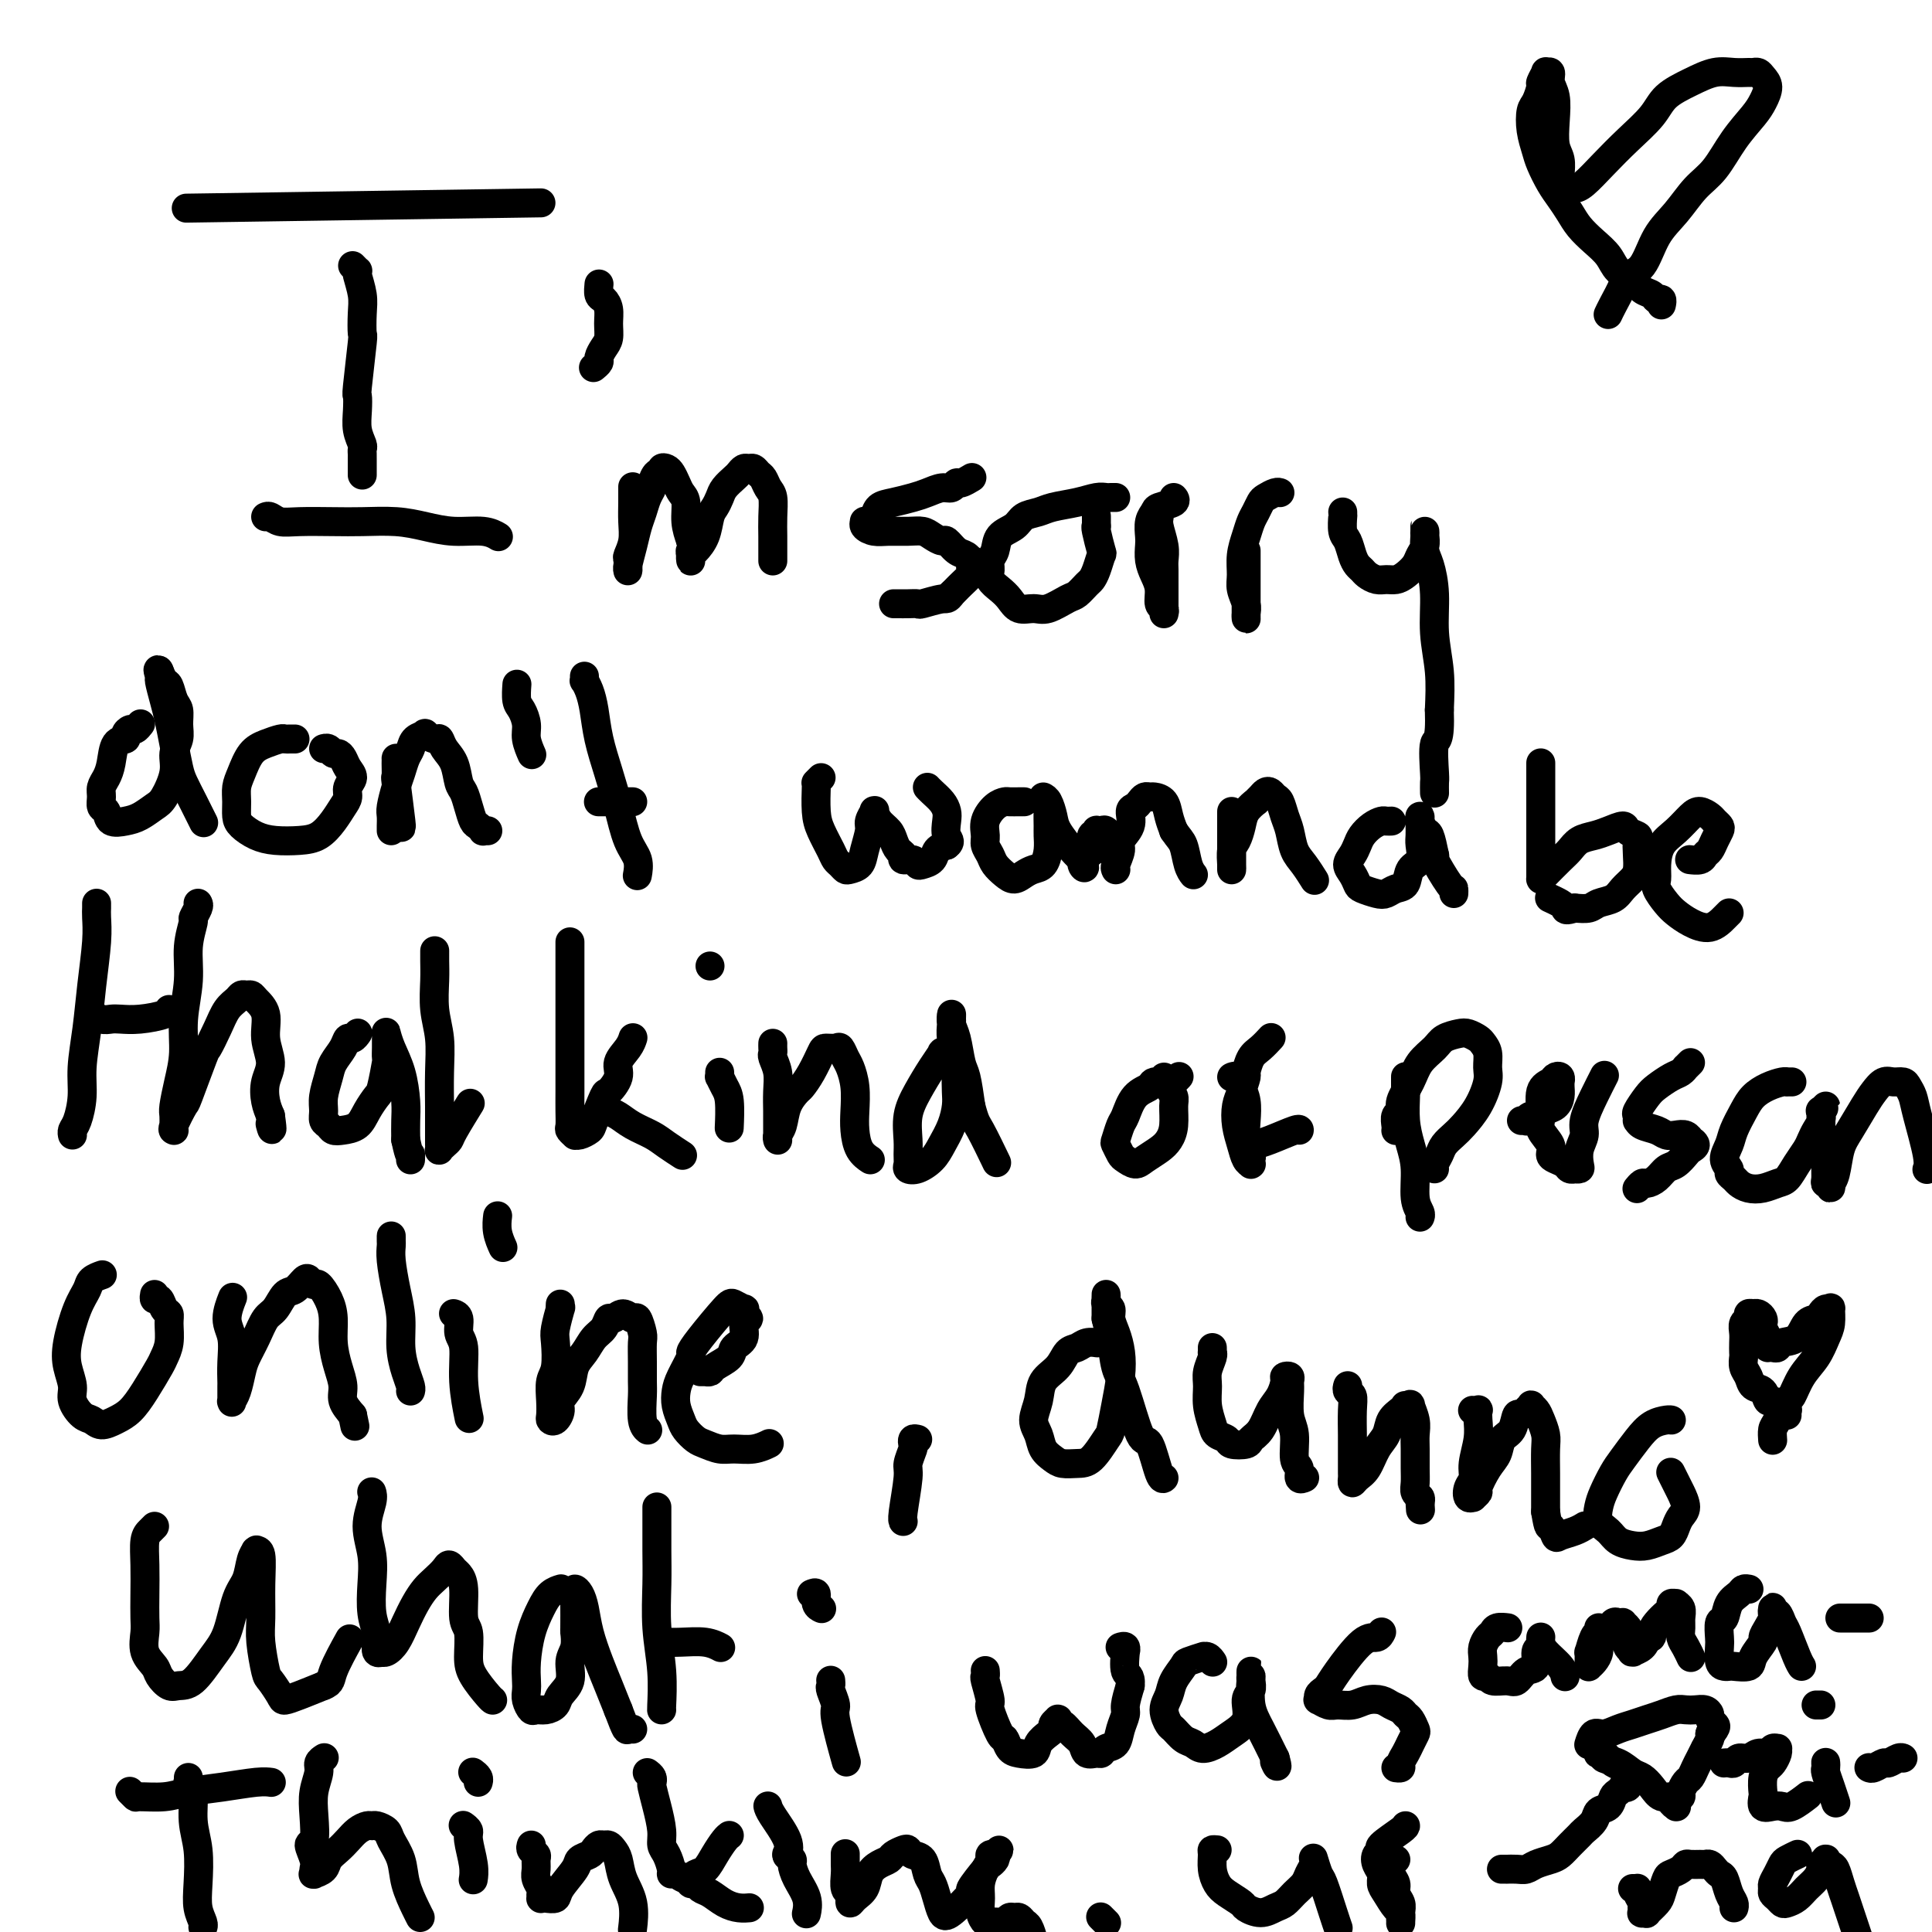 <svg viewBox='0 0 400 400' version='1.1' xmlns='http://www.w3.org/2000/svg' xmlns:xlink='http://www.w3.org/1999/xlink'><g fill='none' stroke='#000000' stroke-width='6' stroke-linecap='round' stroke-linejoin='round'><path d='M45,43c-5.583,0.083 -11.167,0.167 0,0c11.167,-0.167 39.083,-0.583 67,-1'/><path d='M73,55c0.415,0.427 0.829,0.854 1,1c0.171,0.146 0.098,0.012 0,0c-0.098,-0.012 -0.221,0.097 0,1c0.221,0.903 0.788,2.600 1,4c0.212,1.400 0.071,2.502 0,4c-0.071,1.498 -0.071,3.390 0,4c0.071,0.610 0.214,-0.063 0,2c-0.214,2.063 -0.786,6.861 -1,9c-0.214,2.139 -0.072,1.620 0,2c0.072,0.380 0.072,1.661 0,3c-0.072,1.339 -0.215,2.738 0,4c0.215,1.262 0.790,2.388 1,3c0.210,0.612 0.056,0.711 0,1c-0.056,0.289 -0.015,0.768 0,1c0.015,0.232 0.004,0.216 0,1c-0.004,0.784 -0.001,2.367 0,3c0.001,0.633 0.001,0.317 0,0'/><path d='M55,107c0.270,-0.113 0.541,-0.226 1,0c0.459,0.226 1.108,0.792 2,1c0.892,0.208 2.029,0.058 4,0c1.971,-0.058 4.776,-0.026 7,0c2.224,0.026 3.866,0.044 6,0c2.134,-0.044 4.761,-0.152 7,0c2.239,0.152 4.089,0.563 6,1c1.911,0.437 3.883,0.901 6,1c2.117,0.099 4.378,-0.166 6,0c1.622,0.166 2.606,0.762 3,1c0.394,0.238 0.197,0.119 0,0'/><path d='M123,76c-0.119,0.096 -0.238,0.192 0,0c0.238,-0.192 0.834,-0.673 1,-1c0.166,-0.327 -0.098,-0.500 0,-1c0.098,-0.500 0.560,-1.328 1,-2c0.440,-0.672 0.860,-1.187 1,-2c0.140,-0.813 -0.001,-1.924 0,-3c0.001,-1.076 0.144,-2.117 0,-3c-0.144,-0.883 -0.575,-1.608 -1,-2c-0.425,-0.392 -0.845,-0.452 -1,-1c-0.155,-0.548 -0.044,-1.585 0,-2c0.044,-0.415 0.022,-0.207 0,0'/><path d='M131,101c0.001,0.066 0.001,0.131 0,0c-0.001,-0.131 -0.004,-0.459 0,0c0.004,0.459 0.015,1.704 0,3c-0.015,1.296 -0.057,2.642 0,4c0.057,1.358 0.211,2.728 0,4c-0.211,1.272 -0.788,2.446 -1,3c-0.212,0.554 -0.057,0.488 0,1c0.057,0.512 0.018,1.604 0,2c-0.018,0.396 -0.016,0.097 0,0c0.016,-0.097 0.046,0.007 0,0c-0.046,-0.007 -0.167,-0.127 0,-1c0.167,-0.873 0.623,-2.500 1,-4c0.377,-1.500 0.675,-2.873 1,-4c0.325,-1.127 0.678,-2.009 1,-3c0.322,-0.991 0.612,-2.093 1,-3c0.388,-0.907 0.874,-1.620 1,-2c0.126,-0.380 -0.107,-0.428 0,-1c0.107,-0.572 0.553,-1.668 1,-2c0.447,-0.332 0.893,0.099 1,0c0.107,-0.099 -0.126,-0.728 0,-1c0.126,-0.272 0.612,-0.188 1,0c0.388,0.188 0.678,0.479 1,1c0.322,0.521 0.678,1.272 1,2c0.322,0.728 0.612,1.432 1,2c0.388,0.568 0.874,0.999 1,2c0.126,1.001 -0.107,2.572 0,4c0.107,1.428 0.553,2.714 1,4'/><path d='M143,112c0.928,2.573 0.248,2.007 0,2c-0.248,-0.007 -0.065,0.546 0,1c0.065,0.454 0.010,0.807 0,1c-0.010,0.193 0.025,0.224 0,0c-0.025,-0.224 -0.109,-0.703 0,-1c0.109,-0.297 0.411,-0.411 1,-1c0.589,-0.589 1.466,-1.652 2,-3c0.534,-1.348 0.724,-2.981 1,-4c0.276,-1.019 0.637,-1.425 1,-2c0.363,-0.575 0.727,-1.321 1,-2c0.273,-0.679 0.454,-1.292 1,-2c0.546,-0.708 1.456,-1.511 2,-2c0.544,-0.489 0.723,-0.664 1,-1c0.277,-0.336 0.652,-0.834 1,-1c0.348,-0.166 0.670,0.000 1,0c0.330,-0.000 0.666,-0.167 1,0c0.334,0.167 0.664,0.669 1,1c0.336,0.331 0.679,0.490 1,1c0.321,0.510 0.622,1.372 1,2c0.378,0.628 0.833,1.023 1,2c0.167,0.977 0.045,2.535 0,4c-0.045,1.465 -0.012,2.837 0,4c0.012,1.163 0.003,2.116 0,3c-0.003,0.884 -0.001,1.700 0,2c0.001,0.300 0.000,0.086 0,0c-0.000,-0.086 -0.000,-0.043 0,0'/><path d='M201,99c0.201,-0.122 0.403,-0.244 0,0c-0.403,0.244 -1.409,0.853 -2,1c-0.591,0.147 -0.765,-0.168 -1,0c-0.235,0.168 -0.530,0.819 -1,1c-0.470,0.181 -1.113,-0.107 -2,0c-0.887,0.107 -2.016,0.610 -3,1c-0.984,0.390 -1.821,0.669 -3,1c-1.179,0.331 -2.698,0.716 -4,1c-1.302,0.284 -2.387,0.468 -3,1c-0.613,0.532 -0.754,1.413 -1,2c-0.246,0.587 -0.596,0.879 -1,1c-0.404,0.121 -0.860,0.071 -1,0c-0.140,-0.071 0.038,-0.162 0,0c-0.038,0.162 -0.291,0.579 0,1c0.291,0.421 1.127,0.848 2,1c0.873,0.152 1.782,0.031 3,0c1.218,-0.031 2.745,0.028 4,0c1.255,-0.028 2.237,-0.144 3,0c0.763,0.144 1.307,0.549 2,1c0.693,0.451 1.534,0.948 2,1c0.466,0.052 0.556,-0.342 1,0c0.444,0.342 1.243,1.419 2,2c0.757,0.581 1.473,0.665 2,1c0.527,0.335 0.867,0.920 1,1c0.133,0.080 0.061,-0.343 0,0c-0.061,0.343 -0.110,1.454 0,2c0.110,0.546 0.380,0.528 0,1c-0.380,0.472 -1.410,1.435 -2,2c-0.590,0.565 -0.740,0.733 -1,1c-0.260,0.267 -0.630,0.634 -1,1'/><path d='M197,123c-0.839,1.249 -0.935,0.870 -2,1c-1.065,0.130 -3.098,0.767 -4,1c-0.902,0.233 -0.672,0.062 -1,0c-0.328,-0.062 -1.212,-0.017 -2,0c-0.788,0.017 -1.479,0.004 -2,0c-0.521,-0.004 -0.871,-0.001 -1,0c-0.129,0.001 -0.037,0.000 0,0c0.037,-0.000 0.018,-0.000 0,0'/><path d='M231,103c-0.347,-0.006 -0.694,-0.013 -1,0c-0.306,0.013 -0.570,0.045 -1,0c-0.430,-0.045 -1.025,-0.168 -2,0c-0.975,0.168 -2.329,0.626 -4,1c-1.671,0.374 -3.660,0.666 -5,1c-1.340,0.334 -2.032,0.712 -3,1c-0.968,0.288 -2.211,0.486 -3,1c-0.789,0.514 -1.125,1.345 -2,2c-0.875,0.655 -2.289,1.134 -3,2c-0.711,0.866 -0.721,2.119 -1,3c-0.279,0.881 -0.829,1.390 -1,2c-0.171,0.610 0.036,1.320 0,2c-0.036,0.680 -0.316,1.331 0,2c0.316,0.669 1.227,1.358 2,2c0.773,0.642 1.408,1.237 2,2c0.592,0.763 1.141,1.695 2,2c0.859,0.305 2.027,-0.016 3,0c0.973,0.016 1.752,0.370 3,0c1.248,-0.370 2.964,-1.463 4,-2c1.036,-0.537 1.391,-0.519 2,-1c0.609,-0.481 1.471,-1.460 2,-2c0.529,-0.540 0.727,-0.642 1,-1c0.273,-0.358 0.623,-0.972 1,-2c0.377,-1.028 0.781,-2.472 1,-3c0.219,-0.528 0.251,-0.142 0,-1c-0.251,-0.858 -0.786,-2.959 -1,-4c-0.214,-1.041 -0.107,-1.020 0,-1'/><path d='M227,109c0.000,-1.560 0.000,-0.958 0,-1c-0.000,-0.042 -0.000,-0.726 0,-1c0.000,-0.274 0.000,-0.137 0,0'/><path d='M240,106c-0.008,-0.079 -0.016,-0.159 0,0c0.016,0.159 0.057,0.555 0,1c-0.057,0.445 -0.211,0.937 0,2c0.211,1.063 0.789,2.697 1,4c0.211,1.303 0.057,2.275 0,3c-0.057,0.725 -0.015,1.203 0,2c0.015,0.797 0.004,1.912 0,3c-0.004,1.088 -0.001,2.149 0,3c0.001,0.851 0.001,1.493 0,2c-0.001,0.507 -0.004,0.881 0,1c0.004,0.119 0.016,-0.015 0,0c-0.016,0.015 -0.060,0.181 0,0c0.060,-0.181 0.222,-0.708 0,-1c-0.222,-0.292 -0.830,-0.347 -1,-1c-0.170,-0.653 0.098,-1.903 0,-3c-0.098,-1.097 -0.563,-2.041 -1,-3c-0.437,-0.959 -0.846,-1.934 -1,-3c-0.154,-1.066 -0.055,-2.222 0,-3c0.055,-0.778 0.064,-1.178 0,-2c-0.064,-0.822 -0.203,-2.066 0,-3c0.203,-0.934 0.748,-1.557 1,-2c0.252,-0.443 0.212,-0.706 1,-1c0.788,-0.294 2.404,-0.618 3,-1c0.596,-0.382 0.170,-0.824 0,-1c-0.170,-0.176 -0.085,-0.088 0,0'/><path d='M258,114c0.000,0.290 0.000,0.580 0,1c-0.000,0.420 -0.000,0.970 0,1c0.000,0.030 0.000,-0.458 0,0c-0.000,0.458 -0.000,1.864 0,3c0.000,1.136 0.000,2.004 0,3c-0.000,0.996 -0.000,2.121 0,3c0.000,0.879 0.001,1.512 0,2c-0.001,0.488 -0.004,0.829 0,1c0.004,0.171 0.015,0.171 0,0c-0.015,-0.171 -0.057,-0.513 0,-1c0.057,-0.487 0.215,-1.120 0,-2c-0.215,-0.880 -0.801,-2.007 -1,-3c-0.199,-0.993 -0.012,-1.851 0,-3c0.012,-1.149 -0.151,-2.588 0,-4c0.151,-1.412 0.617,-2.798 1,-4c0.383,-1.202 0.684,-2.221 1,-3c0.316,-0.779 0.649,-1.319 1,-2c0.351,-0.681 0.721,-1.503 1,-2c0.279,-0.497 0.466,-0.669 1,-1c0.534,-0.331 1.413,-0.820 2,-1c0.587,-0.180 0.882,-0.051 1,0c0.118,0.051 0.059,0.026 0,0'/><path d='M278,106c-0.006,0.503 -0.013,1.006 0,1c0.013,-0.006 0.045,-0.520 0,0c-0.045,0.520 -0.166,2.076 0,3c0.166,0.924 0.621,1.217 1,2c0.379,0.783 0.682,2.056 1,3c0.318,0.944 0.651,1.559 1,2c0.349,0.441 0.712,0.707 1,1c0.288,0.293 0.500,0.612 1,1c0.500,0.388 1.290,0.844 2,1c0.710,0.156 1.342,0.011 2,0c0.658,-0.011 1.343,0.110 2,0c0.657,-0.110 1.286,-0.453 2,-1c0.714,-0.547 1.512,-1.298 2,-2c0.488,-0.702 0.667,-1.356 1,-2c0.333,-0.644 0.821,-1.279 1,-2c0.179,-0.721 0.048,-1.526 0,-2c-0.048,-0.474 -0.014,-0.615 0,-1c0.014,-0.385 0.006,-1.014 0,-1c-0.006,0.014 -0.012,0.671 0,1c0.012,0.329 0.041,0.329 0,1c-0.041,0.671 -0.151,2.014 0,3c0.151,0.986 0.563,1.615 1,3c0.437,1.385 0.901,3.526 1,6c0.099,2.474 -0.166,5.281 0,8c0.166,2.719 0.762,5.348 1,8c0.238,2.652 0.119,5.326 0,8'/><path d='M298,147c0.238,6.969 -0.668,5.892 -1,7c-0.332,1.108 -0.089,4.402 0,6c0.089,1.598 0.024,1.501 0,2c-0.024,0.499 -0.006,1.596 0,2c0.006,0.404 0.002,0.115 0,0c-0.002,-0.115 -0.001,-0.058 0,0'/><path d='M29,150c0.092,-0.119 0.184,-0.239 0,0c-0.184,0.239 -0.645,0.835 -1,1c-0.355,0.165 -0.606,-0.101 -1,0c-0.394,0.101 -0.931,0.569 -1,1c-0.069,0.431 0.332,0.825 0,1c-0.332,0.175 -1.395,0.129 -2,1c-0.605,0.871 -0.751,2.657 -1,4c-0.249,1.343 -0.599,2.242 -1,3c-0.401,0.758 -0.852,1.373 -1,2c-0.148,0.627 0.008,1.265 0,2c-0.008,0.735 -0.179,1.568 0,2c0.179,0.432 0.709,0.463 1,1c0.291,0.537 0.342,1.580 1,2c0.658,0.420 1.921,0.216 3,0c1.079,-0.216 1.973,-0.445 3,-1c1.027,-0.555 2.188,-1.436 3,-2c0.812,-0.564 1.275,-0.811 2,-2c0.725,-1.189 1.712,-3.320 2,-5c0.288,-1.680 -0.122,-2.910 0,-4c0.122,-1.090 0.776,-2.040 1,-3c0.224,-0.960 0.019,-1.930 0,-3c-0.019,-1.070 0.149,-2.242 0,-3c-0.149,-0.758 -0.614,-1.103 -1,-2c-0.386,-0.897 -0.692,-2.345 -1,-3c-0.308,-0.655 -0.619,-0.516 -1,-1c-0.381,-0.484 -0.833,-1.592 -1,-2c-0.167,-0.408 -0.048,-0.117 0,0c0.048,0.117 0.024,0.058 0,0'/><path d='M33,139c-0.606,-1.020 -0.121,0.431 0,1c0.121,0.569 -0.122,0.256 0,1c0.122,0.744 0.609,2.544 1,4c0.391,1.456 0.685,2.569 1,4c0.315,1.431 0.652,3.179 1,5c0.348,1.821 0.706,3.714 1,5c0.294,1.286 0.524,1.966 1,3c0.476,1.034 1.200,2.421 2,4c0.800,1.579 1.677,3.348 2,4c0.323,0.652 0.092,0.186 0,0c-0.092,-0.186 -0.046,-0.093 0,0'/><path d='M61,153c-0.023,-0.000 -0.046,-0.001 0,0c0.046,0.001 0.161,0.003 0,0c-0.161,-0.003 -0.599,-0.011 -1,0c-0.401,0.011 -0.765,0.040 -1,0c-0.235,-0.040 -0.340,-0.149 -1,0c-0.660,0.149 -1.876,0.556 -3,1c-1.124,0.444 -2.158,0.924 -3,2c-0.842,1.076 -1.492,2.749 -2,4c-0.508,1.251 -0.874,2.079 -1,3c-0.126,0.921 -0.013,1.935 0,3c0.013,1.065 -0.076,2.181 0,3c0.076,0.819 0.316,1.342 1,2c0.684,0.658 1.811,1.450 3,2c1.189,0.550 2.441,0.860 4,1c1.559,0.140 3.427,0.112 5,0c1.573,-0.112 2.851,-0.309 4,-1c1.149,-0.691 2.169,-1.876 3,-3c0.831,-1.124 1.474,-2.188 2,-3c0.526,-0.812 0.937,-1.373 1,-2c0.063,-0.627 -0.221,-1.321 0,-2c0.221,-0.679 0.946,-1.344 1,-2c0.054,-0.656 -0.563,-1.304 -1,-2c-0.437,-0.696 -0.695,-1.440 -1,-2c-0.305,-0.560 -0.656,-0.935 -1,-1c-0.344,-0.065 -0.681,0.179 -1,0c-0.319,-0.179 -0.622,-0.780 -1,-1c-0.378,-0.220 -0.833,-0.059 -1,0c-0.167,0.059 -0.048,0.017 0,0c0.048,-0.017 0.024,-0.008 0,0'/><path d='M82,157c0.002,-0.014 0.004,-0.027 0,0c-0.004,0.027 -0.015,0.095 0,1c0.015,0.905 0.057,2.649 0,3c-0.057,0.351 -0.211,-0.689 0,1c0.211,1.689 0.788,6.109 1,8c0.212,1.891 0.061,1.255 0,1c-0.061,-0.255 -0.030,-0.127 0,0'/><path d='M81,172c-0.006,-0.229 -0.013,-0.459 0,-1c0.013,-0.541 0.045,-1.395 0,-2c-0.045,-0.605 -0.166,-0.963 0,-2c0.166,-1.037 0.621,-2.754 1,-4c0.379,-1.246 0.684,-2.022 1,-3c0.316,-0.978 0.643,-2.158 1,-3c0.357,-0.842 0.743,-1.346 1,-2c0.257,-0.654 0.384,-1.459 1,-2c0.616,-0.541 1.722,-0.819 2,-1c0.278,-0.181 -0.273,-0.265 0,0c0.273,0.265 1.368,0.880 2,1c0.632,0.120 0.799,-0.253 1,0c0.201,0.253 0.435,1.134 1,2c0.565,0.866 1.461,1.717 2,3c0.539,1.283 0.722,2.998 1,4c0.278,1.002 0.653,1.292 1,2c0.347,0.708 0.666,1.836 1,3c0.334,1.164 0.682,2.364 1,3c0.318,0.636 0.607,0.706 1,1c0.393,0.294 0.889,0.811 1,1c0.111,0.189 -0.162,0.051 0,0c0.162,-0.051 0.761,-0.015 1,0c0.239,0.015 0.120,0.007 0,0'/><path d='M110,156c-0.032,-0.072 -0.064,-0.145 0,0c0.064,0.145 0.224,0.507 0,0c-0.224,-0.507 -0.830,-1.884 -1,-3c-0.170,-1.116 0.098,-1.970 0,-3c-0.098,-1.030 -0.562,-2.235 -1,-3c-0.438,-0.765 -0.849,-1.091 -1,-2c-0.151,-0.909 -0.043,-2.403 0,-3c0.043,-0.597 0.022,-0.299 0,0'/><path d='M121,140c0.023,0.461 0.047,0.921 0,1c-0.047,0.079 -0.164,-0.224 0,0c0.164,0.224 0.610,0.977 1,2c0.390,1.023 0.723,2.318 1,4c0.277,1.682 0.499,3.751 1,6c0.501,2.249 1.283,4.677 2,7c0.717,2.323 1.369,4.542 2,7c0.631,2.458 1.241,5.154 2,7c0.759,1.846 1.666,2.843 2,4c0.334,1.157 0.095,2.473 0,3c-0.095,0.527 -0.048,0.263 0,0'/><path d='M124,166c0.030,0.000 0.061,0.000 0,0c-0.061,0.000 -0.212,0.000 0,0c0.212,0.000 0.789,-0.000 2,0c1.211,0.000 3.057,0.000 4,0c0.943,0.000 0.984,0.000 1,0c0.016,0.000 0.008,0.000 0,0'/><path d='M170,161c-0.422,0.419 -0.843,0.838 -1,1c-0.157,0.162 -0.049,0.067 0,0c0.049,-0.067 0.041,-0.106 0,1c-0.041,1.106 -0.113,3.357 0,5c0.113,1.643 0.412,2.679 1,4c0.588,1.321 1.466,2.929 2,4c0.534,1.071 0.724,1.606 1,2c0.276,0.394 0.637,0.648 1,1c0.363,0.352 0.728,0.802 1,1c0.272,0.198 0.450,0.142 1,0c0.550,-0.142 1.472,-0.371 2,-1c0.528,-0.629 0.663,-1.657 1,-3c0.337,-1.343 0.875,-3.000 1,-4c0.125,-1.000 -0.163,-1.341 0,-2c0.163,-0.659 0.778,-1.635 1,-2c0.222,-0.365 0.052,-0.120 0,0c-0.052,0.120 0.013,0.115 0,0c-0.013,-0.115 -0.106,-0.339 0,0c0.106,0.339 0.411,1.242 1,2c0.589,0.758 1.462,1.370 2,2c0.538,0.630 0.739,1.278 1,2c0.261,0.722 0.581,1.518 1,2c0.419,0.482 0.937,0.652 1,1c0.063,0.348 -0.330,0.876 0,1c0.330,0.124 1.383,-0.156 2,0c0.617,0.156 0.798,0.746 1,1c0.202,0.254 0.425,0.171 1,0c0.575,-0.171 1.501,-0.431 2,-1c0.499,-0.569 0.571,-1.448 1,-2c0.429,-0.552 1.214,-0.776 2,-1'/><path d='M196,175c1.085,-0.761 0.298,-1.163 0,-2c-0.298,-0.837 -0.108,-2.109 0,-3c0.108,-0.891 0.134,-1.402 0,-2c-0.134,-0.598 -0.428,-1.285 -1,-2c-0.572,-0.715 -1.421,-1.460 -2,-2c-0.579,-0.540 -0.887,-0.876 -1,-1c-0.113,-0.124 -0.032,-0.035 0,0c0.032,0.035 0.016,0.018 0,0'/><path d='M212,166c-0.015,-0.000 -0.031,-0.000 0,0c0.031,0.000 0.108,0.002 0,0c-0.108,-0.002 -0.401,-0.006 -1,0c-0.599,0.006 -1.505,0.022 -2,0c-0.495,-0.022 -0.578,-0.081 -1,0c-0.422,0.081 -1.182,0.301 -2,1c-0.818,0.699 -1.695,1.878 -2,3c-0.305,1.122 -0.037,2.188 0,3c0.037,0.812 -0.156,1.371 0,2c0.156,0.629 0.661,1.329 1,2c0.339,0.671 0.513,1.315 1,2c0.487,0.685 1.286,1.412 2,2c0.714,0.588 1.344,1.039 2,1c0.656,-0.039 1.339,-0.567 2,-1c0.661,-0.433 1.302,-0.772 2,-1c0.698,-0.228 1.455,-0.344 2,-1c0.545,-0.656 0.879,-1.853 1,-3c0.121,-1.147 0.029,-2.244 0,-3c-0.029,-0.756 0.006,-1.169 0,-2c-0.006,-0.831 -0.051,-2.078 0,-3c0.051,-0.922 0.199,-1.520 0,-2c-0.199,-0.480 -0.746,-0.843 -1,-1c-0.254,-0.157 -0.216,-0.110 0,0c0.216,0.110 0.610,0.281 1,1c0.390,0.719 0.775,1.987 1,3c0.225,1.013 0.291,1.773 1,3c0.709,1.227 2.060,2.922 3,4c0.940,1.078 1.470,1.539 2,2'/><path d='M224,178c1.194,2.356 0.180,1.746 0,1c-0.180,-0.746 0.473,-1.629 1,-2c0.527,-0.371 0.926,-0.229 1,-1c0.074,-0.771 -0.177,-2.455 0,-3c0.177,-0.545 0.783,0.051 1,0c0.217,-0.051 0.047,-0.747 0,-1c-0.047,-0.253 0.030,-0.062 0,0c-0.030,0.062 -0.167,-0.006 0,0c0.167,0.006 0.637,0.085 1,0c0.363,-0.085 0.619,-0.335 1,0c0.381,0.335 0.887,1.256 1,2c0.113,0.744 -0.166,1.310 0,2c0.166,0.690 0.776,1.505 1,2c0.224,0.495 0.060,0.669 0,1c-0.060,0.331 -0.017,0.820 0,1c0.017,0.180 0.009,0.052 0,0c-0.009,-0.052 -0.019,-0.030 0,0c0.019,0.030 0.065,0.066 0,0c-0.065,-0.066 -0.243,-0.235 0,-1c0.243,-0.765 0.905,-2.127 1,-3c0.095,-0.873 -0.378,-1.256 0,-2c0.378,-0.744 1.607,-1.849 2,-3c0.393,-1.151 -0.049,-2.347 0,-3c0.049,-0.653 0.589,-0.764 1,-1c0.411,-0.236 0.691,-0.598 1,-1c0.309,-0.402 0.646,-0.845 1,-1c0.354,-0.155 0.725,-0.022 1,0c0.275,0.022 0.455,-0.066 1,0c0.545,0.066 1.454,0.287 2,1c0.546,0.713 0.727,1.918 1,3c0.273,1.082 0.636,2.041 1,3'/><path d='M243,172c1.027,1.552 1.595,1.931 2,3c0.405,1.069 0.648,2.826 1,4c0.352,1.174 0.815,1.764 1,2c0.185,0.236 0.093,0.118 0,0'/><path d='M255,168c0.000,0.470 0.000,0.940 0,1c-0.000,0.060 -0.000,-0.289 0,0c0.000,0.289 0.000,1.215 0,2c-0.000,0.785 -0.000,1.430 0,2c0.000,0.570 0.000,1.067 0,2c-0.000,0.933 -0.000,2.303 0,3c0.000,0.697 0.000,0.722 0,1c-0.000,0.278 -0.001,0.811 0,1c0.001,0.189 0.003,0.035 0,0c-0.003,-0.035 -0.012,0.048 0,0c0.012,-0.048 0.043,-0.229 0,-1c-0.043,-0.771 -0.162,-2.134 0,-3c0.162,-0.866 0.603,-1.237 1,-2c0.397,-0.763 0.750,-1.920 1,-3c0.250,-1.080 0.396,-2.083 1,-3c0.604,-0.917 1.668,-1.749 2,-2c0.332,-0.251 -0.066,0.080 0,0c0.066,-0.080 0.595,-0.570 1,-1c0.405,-0.430 0.686,-0.800 1,-1c0.314,-0.200 0.662,-0.232 1,0c0.338,0.232 0.667,0.726 1,1c0.333,0.274 0.669,0.327 1,1c0.331,0.673 0.657,1.967 1,3c0.343,1.033 0.705,1.804 1,3c0.295,1.196 0.524,2.818 1,4c0.476,1.182 1.200,1.925 2,3c0.800,1.075 1.677,2.482 2,3c0.323,0.518 0.092,0.148 0,0c-0.092,-0.148 -0.046,-0.074 0,0'/><path d='M288,170c-0.026,0.001 -0.051,0.003 0,0c0.051,-0.003 0.179,-0.009 0,0c-0.179,0.009 -0.664,0.033 -1,0c-0.336,-0.033 -0.523,-0.122 -1,0c-0.477,0.122 -1.243,0.455 -2,1c-0.757,0.545 -1.507,1.300 -2,2c-0.493,0.700 -0.731,1.343 -1,2c-0.269,0.657 -0.568,1.328 -1,2c-0.432,0.672 -0.996,1.347 -1,2c-0.004,0.653 0.551,1.286 1,2c0.449,0.714 0.791,1.508 1,2c0.209,0.492 0.284,0.681 1,1c0.716,0.319 2.075,0.769 3,1c0.925,0.231 1.418,0.243 2,0c0.582,-0.243 1.252,-0.740 2,-1c0.748,-0.260 1.573,-0.282 2,-1c0.427,-0.718 0.454,-2.133 1,-3c0.546,-0.867 1.610,-1.188 2,-2c0.390,-0.812 0.105,-2.117 0,-3c-0.105,-0.883 -0.029,-1.345 0,-2c0.029,-0.655 0.011,-1.503 0,-2c-0.011,-0.497 -0.014,-0.644 0,-1c0.014,-0.356 0.045,-0.921 0,-1c-0.045,-0.079 -0.167,0.329 0,1c0.167,0.671 0.622,1.604 1,2c0.378,0.396 0.679,0.256 1,1c0.321,0.744 0.660,2.372 1,4'/><path d='M297,177c0.298,0.863 -0.456,0.021 0,1c0.456,0.979 2.122,3.778 3,5c0.878,1.222 0.967,0.868 1,1c0.033,0.132 0.009,0.752 0,1c-0.009,0.248 -0.005,0.124 0,0'/><path d='M319,158c0.000,-0.047 0.000,-0.093 0,0c-0.000,0.093 -0.000,0.326 0,1c0.000,0.674 0.000,1.790 0,3c-0.000,1.210 -0.000,2.513 0,4c0.000,1.487 0.000,3.158 0,5c-0.000,1.842 -0.000,3.856 0,5c0.000,1.144 0.000,1.417 0,2c-0.000,0.583 -0.000,1.477 0,2c0.000,0.523 0.001,0.675 0,1c-0.001,0.325 -0.005,0.823 0,1c0.005,0.177 0.018,0.031 0,0c-0.018,-0.031 -0.066,0.052 0,0c0.066,-0.052 0.247,-0.237 1,-1c0.753,-0.763 2.077,-2.102 3,-3c0.923,-0.898 1.445,-1.355 2,-2c0.555,-0.645 1.141,-1.476 2,-2c0.859,-0.524 1.989,-0.739 3,-1c1.011,-0.261 1.903,-0.566 3,-1c1.097,-0.434 2.399,-0.997 3,-1c0.601,-0.003 0.501,0.555 1,1c0.499,0.445 1.596,0.777 2,1c0.404,0.223 0.116,0.339 0,1c-0.116,0.661 -0.060,1.869 0,3c0.060,1.131 0.125,2.187 0,3c-0.125,0.813 -0.441,1.384 -1,2c-0.559,0.616 -1.360,1.275 -2,2c-0.640,0.725 -1.120,1.514 -2,2c-0.880,0.486 -2.160,0.669 -3,1c-0.840,0.331 -1.240,0.809 -2,1c-0.760,0.191 -1.880,0.096 -3,0'/><path d='M326,188c-1.972,0.663 -1.901,0.321 -2,0c-0.099,-0.321 -0.367,-0.622 -1,-1c-0.633,-0.378 -1.632,-0.832 -2,-1c-0.368,-0.168 -0.105,-0.048 0,0c0.105,0.048 0.053,0.024 0,0'/><path d='M350,178c0.054,0.007 0.109,0.014 0,0c-0.109,-0.014 -0.380,-0.048 0,0c0.380,0.048 1.412,0.178 2,0c0.588,-0.178 0.733,-0.663 1,-1c0.267,-0.337 0.657,-0.524 1,-1c0.343,-0.476 0.640,-1.240 1,-2c0.360,-0.760 0.784,-1.514 1,-2c0.216,-0.486 0.224,-0.703 0,-1c-0.224,-0.297 -0.682,-0.673 -1,-1c-0.318,-0.327 -0.498,-0.605 -1,-1c-0.502,-0.395 -1.326,-0.906 -2,-1c-0.674,-0.094 -1.200,0.230 -2,1c-0.800,0.770 -1.876,1.987 -3,3c-1.124,1.013 -2.295,1.822 -3,3c-0.705,1.178 -0.944,2.724 -1,4c-0.056,1.276 0.070,2.281 0,3c-0.070,0.719 -0.336,1.151 0,2c0.336,0.849 1.273,2.116 2,3c0.727,0.884 1.242,1.386 2,2c0.758,0.614 1.758,1.341 3,2c1.242,0.659 2.725,1.249 4,1c1.275,-0.249 2.343,-1.336 3,-2c0.657,-0.664 0.902,-0.904 1,-1c0.098,-0.096 0.049,-0.048 0,0'/><path d='M20,187c0.007,0.290 0.013,0.581 0,1c-0.013,0.419 -0.046,0.967 0,2c0.046,1.033 0.171,2.550 0,5c-0.171,2.450 -0.637,5.833 -1,9c-0.363,3.167 -0.623,6.119 -1,9c-0.377,2.881 -0.872,5.690 -1,8c-0.128,2.310 0.109,4.122 0,6c-0.109,1.878 -0.565,3.823 -1,5c-0.435,1.177 -0.848,1.586 -1,2c-0.152,0.414 -0.043,0.833 0,1c0.043,0.167 0.022,0.084 0,0'/><path d='M19,210c0.047,0.030 0.094,0.060 0,0c-0.094,-0.060 -0.330,-0.212 0,0c0.330,0.212 1.227,0.786 2,1c0.773,0.214 1.423,0.068 2,0c0.577,-0.068 1.083,-0.057 2,0c0.917,0.057 2.246,0.160 4,0c1.754,-0.160 3.934,-0.581 5,-1c1.066,-0.419 1.019,-0.834 1,-1c-0.019,-0.166 -0.009,-0.083 0,0'/><path d='M41,187c0.122,0.197 0.244,0.395 0,1c-0.244,0.605 -0.854,1.619 -1,2c-0.146,0.381 0.172,0.130 0,1c-0.172,0.870 -0.833,2.860 -1,5c-0.167,2.140 0.162,4.429 0,7c-0.162,2.571 -0.814,5.423 -1,8c-0.186,2.577 0.094,4.879 0,7c-0.094,2.121 -0.561,4.061 -1,6c-0.439,1.939 -0.849,3.879 -1,5c-0.151,1.121 -0.042,1.425 0,2c0.042,0.575 0.019,1.421 0,2c-0.019,0.579 -0.032,0.891 0,1c0.032,0.109 0.110,0.014 0,0c-0.110,-0.014 -0.409,0.052 0,-1c0.409,-1.052 1.527,-3.222 2,-4c0.473,-0.778 0.300,-0.166 1,-2c0.700,-1.834 2.271,-6.116 3,-8c0.729,-1.884 0.615,-1.370 1,-2c0.385,-0.630 1.269,-2.403 2,-4c0.731,-1.597 1.310,-3.017 2,-4c0.690,-0.983 1.493,-1.530 2,-2c0.507,-0.470 0.718,-0.865 1,-1c0.282,-0.135 0.635,-0.011 1,0c0.365,0.011 0.744,-0.090 1,0c0.256,0.090 0.391,0.372 1,1c0.609,0.628 1.693,1.603 2,3c0.307,1.397 -0.164,3.217 0,5c0.164,1.783 0.961,3.529 1,5c0.039,1.471 -0.682,2.665 -1,4c-0.318,1.335 -0.234,2.810 0,4c0.234,1.190 0.617,2.095 1,3'/><path d='M56,231c0.619,4.321 0.167,2.625 0,2c-0.167,-0.625 -0.048,-0.179 0,0c0.048,0.179 0.024,0.089 0,0'/><path d='M74,214c-0.023,0.033 -0.047,0.067 0,0c0.047,-0.067 0.163,-0.233 0,0c-0.163,0.233 -0.607,0.865 -1,1c-0.393,0.135 -0.736,-0.228 -1,0c-0.264,0.228 -0.449,1.048 -1,2c-0.551,0.952 -1.469,2.038 -2,3c-0.531,0.962 -0.675,1.802 -1,3c-0.325,1.198 -0.831,2.756 -1,4c-0.169,1.244 -0.002,2.176 0,3c0.002,0.824 -0.161,1.540 0,2c0.161,0.460 0.648,0.665 1,1c0.352,0.335 0.570,0.801 1,1c0.430,0.199 1.070,0.131 2,0c0.930,-0.131 2.148,-0.327 3,-1c0.852,-0.673 1.339,-1.825 2,-3c0.661,-1.175 1.498,-2.374 2,-3c0.502,-0.626 0.670,-0.678 1,-2c0.330,-1.322 0.820,-3.912 1,-5c0.180,-1.088 0.048,-0.673 0,-1c-0.048,-0.327 -0.013,-1.396 0,-2c0.013,-0.604 0.006,-0.743 0,-1c-0.006,-0.257 -0.009,-0.633 0,-1c0.009,-0.367 0.031,-0.724 0,-1c-0.031,-0.276 -0.113,-0.472 0,0c0.113,0.472 0.423,1.613 1,3c0.577,1.387 1.423,3.021 2,5c0.577,1.979 0.886,4.302 1,6c0.114,1.698 0.033,2.771 0,4c-0.033,1.229 -0.016,2.615 0,4'/><path d='M84,236c0.845,4.022 0.959,3.078 1,3c0.041,-0.078 0.011,0.710 0,1c-0.011,0.290 -0.003,0.083 0,0c0.003,-0.083 0.002,-0.041 0,0'/><path d='M90,197c0.002,-0.144 0.004,-0.288 0,0c-0.004,0.288 -0.015,1.007 0,2c0.015,0.993 0.057,2.258 0,4c-0.057,1.742 -0.211,3.959 0,6c0.211,2.041 0.789,3.906 1,6c0.211,2.094 0.057,4.416 0,7c-0.057,2.584 -0.015,5.428 0,7c0.015,1.572 0.003,1.872 0,3c-0.003,1.128 0.002,3.084 0,4c-0.002,0.916 -0.011,0.792 0,1c0.011,0.208 0.042,0.747 0,1c-0.042,0.253 -0.158,0.221 0,0c0.158,-0.221 0.589,-0.631 1,-1c0.411,-0.369 0.801,-0.697 1,-1c0.199,-0.303 0.207,-0.582 1,-2c0.793,-1.418 2.369,-3.977 3,-5c0.631,-1.023 0.315,-0.512 0,0'/><path d='M118,195c0.000,-0.001 0.000,-0.001 0,0c-0.000,0.001 -0.000,0.004 0,1c0.000,0.996 0.000,2.986 0,5c-0.000,2.014 -0.000,4.051 0,6c0.000,1.949 0.000,3.811 0,6c-0.000,2.189 -0.001,4.705 0,7c0.001,2.295 0.004,4.370 0,6c-0.004,1.630 -0.016,2.815 0,4c0.016,1.185 0.059,2.371 0,3c-0.059,0.629 -0.219,0.701 0,1c0.219,0.299 0.817,0.824 1,1c0.183,0.176 -0.049,0.004 0,0c0.049,-0.004 0.379,0.159 1,0c0.621,-0.159 1.533,-0.640 2,-1c0.467,-0.360 0.487,-0.599 1,-2c0.513,-1.401 1.517,-3.964 2,-5c0.483,-1.036 0.445,-0.544 1,-1c0.555,-0.456 1.704,-1.860 2,-3c0.296,-1.140 -0.261,-2.017 0,-3c0.261,-0.983 1.339,-2.072 2,-3c0.661,-0.928 0.903,-1.694 1,-2c0.097,-0.306 0.048,-0.153 0,0'/><path d='M125,228c0.019,-0.088 0.037,-0.175 0,0c-0.037,0.175 -0.130,0.613 0,1c0.130,0.387 0.484,0.722 1,1c0.516,0.278 1.193,0.499 2,1c0.807,0.501 1.744,1.284 3,2c1.256,0.716 2.832,1.367 4,2c1.168,0.633 1.930,1.247 3,2c1.070,0.753 2.449,1.644 3,2c0.551,0.356 0.276,0.178 0,0'/><path d='M149,222c0.022,0.470 0.044,0.939 0,1c-0.044,0.061 -0.156,-0.288 0,0c0.156,0.288 0.578,1.211 1,2c0.422,0.789 0.844,1.443 1,3c0.156,1.557 0.044,4.016 0,5c-0.044,0.984 -0.022,0.492 0,0'/><path d='M147,200c0.000,0.000 0.000,0.000 0,0c0.000,0.000 0.000,0.000 0,0c0.000,0.000 0.000,0.000 0,0'/><path d='M160,216c-0.008,0.322 -0.016,0.644 0,1c0.016,0.356 0.057,0.746 0,1c-0.057,0.254 -0.211,0.370 0,1c0.211,0.630 0.789,1.773 1,3c0.211,1.227 0.057,2.539 0,4c-0.057,1.461 -0.015,3.071 0,4c0.015,0.929 0.004,1.178 0,2c-0.004,0.822 -0.002,2.218 0,3c0.002,0.782 0.004,0.951 0,1c-0.004,0.049 -0.013,-0.024 0,0c0.013,0.024 0.049,0.143 0,0c-0.049,-0.143 -0.183,-0.548 0,-1c0.183,-0.452 0.682,-0.952 1,-2c0.318,-1.048 0.456,-2.645 1,-4c0.544,-1.355 1.492,-2.468 2,-3c0.508,-0.532 0.574,-0.482 1,-1c0.426,-0.518 1.213,-1.605 2,-3c0.787,-1.395 1.573,-3.100 2,-4c0.427,-0.900 0.495,-0.997 1,-1c0.505,-0.003 1.445,0.087 2,0c0.555,-0.087 0.723,-0.351 1,0c0.277,0.351 0.662,1.317 1,2c0.338,0.683 0.628,1.082 1,2c0.372,0.918 0.825,2.355 1,4c0.175,1.645 0.072,3.499 0,5c-0.072,1.501 -0.112,2.650 0,4c0.112,1.350 0.376,2.902 1,4c0.624,1.098 1.607,1.742 2,2c0.393,0.258 0.197,0.129 0,0'/><path d='M196,218c0.124,-0.016 0.248,-0.031 0,0c-0.248,0.031 -0.869,0.110 -1,0c-0.131,-0.110 0.228,-0.409 0,0c-0.228,0.409 -1.042,1.527 -2,3c-0.958,1.473 -2.060,3.301 -3,5c-0.940,1.699 -1.717,3.268 -2,5c-0.283,1.732 -0.071,3.628 0,5c0.071,1.372 0.001,2.219 0,3c-0.001,0.781 0.069,1.497 0,2c-0.069,0.503 -0.275,0.792 0,1c0.275,0.208 1.030,0.334 2,0c0.970,-0.334 2.155,-1.127 3,-2c0.845,-0.873 1.351,-1.825 2,-3c0.649,-1.175 1.443,-2.573 2,-4c0.557,-1.427 0.878,-2.885 1,-4c0.122,-1.115 0.047,-1.889 0,-3c-0.047,-1.111 -0.065,-2.559 0,-4c0.065,-1.441 0.214,-2.875 0,-4c-0.214,-1.125 -0.790,-1.942 -1,-3c-0.210,-1.058 -0.053,-2.357 0,-3c0.053,-0.643 0.003,-0.628 0,-1c-0.003,-0.372 0.041,-1.130 0,-1c-0.041,0.130 -0.166,1.148 0,2c0.166,0.852 0.622,1.538 1,3c0.378,1.462 0.679,3.701 1,5c0.321,1.299 0.663,1.657 1,3c0.337,1.343 0.668,3.672 1,6'/><path d='M201,229c0.893,3.405 1.125,3.417 2,5c0.875,1.583 2.393,4.738 3,6c0.607,1.262 0.304,0.631 0,0'/><path d='M244,223c0.107,-0.112 0.213,-0.223 0,0c-0.213,0.223 -0.746,0.782 -1,1c-0.254,0.218 -0.229,0.097 -1,0c-0.771,-0.097 -2.339,-0.169 -3,0c-0.661,0.169 -0.415,0.578 -1,1c-0.585,0.422 -2.000,0.857 -3,2c-1.000,1.143 -1.585,2.992 -2,4c-0.415,1.008 -0.659,1.173 -1,2c-0.341,0.827 -0.779,2.317 -1,3c-0.221,0.683 -0.226,0.559 0,1c0.226,0.441 0.683,1.447 1,2c0.317,0.553 0.494,0.654 1,1c0.506,0.346 1.341,0.936 2,1c0.659,0.064 1.143,-0.399 2,-1c0.857,-0.601 2.087,-1.340 3,-2c0.913,-0.660 1.509,-1.241 2,-2c0.491,-0.759 0.879,-1.696 1,-3c0.121,-1.304 -0.024,-2.975 0,-4c0.024,-1.025 0.217,-1.403 0,-2c-0.217,-0.597 -0.843,-1.414 -1,-2c-0.157,-0.586 0.154,-0.941 0,-1c-0.154,-0.059 -0.772,0.176 -1,0c-0.228,-0.176 -0.065,-0.765 0,-1c0.065,-0.235 0.033,-0.118 0,0'/><path d='M255,223c0.339,-0.161 0.678,-0.322 1,0c0.322,0.322 0.626,1.126 1,2c0.374,0.874 0.818,1.816 1,3c0.182,1.184 0.101,2.608 0,4c-0.101,1.392 -0.224,2.751 0,4c0.224,1.249 0.793,2.388 1,3c0.207,0.612 0.053,0.698 0,1c-0.053,0.302 -0.003,0.819 0,1c0.003,0.181 -0.041,0.027 0,0c0.041,-0.027 0.168,0.075 0,0c-0.168,-0.075 -0.631,-0.326 -1,-1c-0.369,-0.674 -0.645,-1.771 -1,-3c-0.355,-1.229 -0.789,-2.589 -1,-4c-0.211,-1.411 -0.198,-2.871 0,-4c0.198,-1.129 0.580,-1.926 1,-3c0.420,-1.074 0.876,-2.425 1,-3c0.124,-0.575 -0.086,-0.375 0,-1c0.086,-0.625 0.466,-2.075 1,-3c0.534,-0.925 1.221,-1.326 2,-2c0.779,-0.674 1.651,-1.621 2,-2c0.349,-0.379 0.174,-0.189 0,0'/><path d='M259,237c0.475,-0.014 0.950,-0.028 1,0c0.050,0.028 -0.326,0.099 0,0c0.326,-0.099 1.356,-0.367 3,-1c1.644,-0.633 3.904,-1.632 5,-2c1.096,-0.368 1.027,-0.105 1,0c-0.027,0.105 -0.014,0.053 0,0'/><path d='M291,223c-0.000,-0.091 -0.001,-0.181 0,0c0.001,0.181 0.003,0.634 0,1c-0.003,0.366 -0.011,0.644 0,1c0.011,0.356 0.040,0.791 0,2c-0.040,1.209 -0.151,3.192 0,5c0.151,1.808 0.562,3.441 1,5c0.438,1.559 0.902,3.045 1,5c0.098,1.955 -0.170,4.380 0,6c0.170,1.620 0.776,2.436 1,3c0.224,0.564 0.064,0.875 0,1c-0.064,0.125 -0.032,0.062 0,0'/><path d='M289,234c-0.009,0.058 -0.018,0.116 0,0c0.018,-0.116 0.064,-0.407 0,-1c-0.064,-0.593 -0.237,-1.488 0,-2c0.237,-0.512 0.882,-0.640 1,-1c0.118,-0.360 -0.293,-0.950 0,-2c0.293,-1.050 1.290,-2.558 2,-4c0.710,-1.442 1.135,-2.818 2,-4c0.865,-1.182 2.172,-2.170 3,-3c0.828,-0.830 1.177,-1.502 2,-2c0.823,-0.498 2.119,-0.822 3,-1c0.881,-0.178 1.346,-0.210 2,0c0.654,0.210 1.497,0.662 2,1c0.503,0.338 0.666,0.561 1,1c0.334,0.439 0.840,1.094 1,2c0.160,0.906 -0.026,2.063 0,3c0.026,0.937 0.263,1.655 0,3c-0.263,1.345 -1.026,3.319 -2,5c-0.974,1.681 -2.160,3.070 -3,4c-0.840,0.930 -1.335,1.402 -2,2c-0.665,0.598 -1.499,1.323 -2,2c-0.501,0.677 -0.671,1.305 -1,2c-0.329,0.695 -0.819,1.456 -1,2c-0.181,0.544 -0.052,0.870 0,1c0.052,0.130 0.026,0.065 0,0'/><path d='M315,232c0.438,-0.032 0.876,-0.064 1,0c0.124,0.064 -0.065,0.225 0,0c0.065,-0.225 0.385,-0.837 1,-1c0.615,-0.163 1.524,0.122 2,0c0.476,-0.122 0.520,-0.649 1,-1c0.480,-0.351 1.396,-0.524 2,-1c0.604,-0.476 0.895,-1.256 1,-2c0.105,-0.744 0.025,-1.454 0,-2c-0.025,-0.546 0.006,-0.928 0,-1c-0.006,-0.072 -0.048,0.166 0,0c0.048,-0.166 0.185,-0.736 0,-1c-0.185,-0.264 -0.693,-0.224 -1,0c-0.307,0.224 -0.414,0.630 -1,1c-0.586,0.370 -1.650,0.705 -2,2c-0.350,1.295 0.013,3.551 0,5c-0.013,1.449 -0.403,2.090 0,3c0.403,0.910 1.599,2.090 2,3c0.401,0.910 0.006,1.550 0,2c-0.006,0.450 0.376,0.709 1,1c0.624,0.291 1.492,0.614 2,1c0.508,0.386 0.658,0.834 1,1c0.342,0.166 0.875,0.050 1,0c0.125,-0.050 -0.158,-0.033 0,0c0.158,0.033 0.759,0.082 1,0c0.241,-0.082 0.123,-0.296 0,-1c-0.123,-0.704 -0.250,-1.898 0,-3c0.250,-1.102 0.876,-2.110 1,-3c0.124,-0.890 -0.256,-1.661 0,-3c0.256,-1.339 1.146,-3.245 2,-5c0.854,-1.755 1.673,-3.359 2,-4c0.327,-0.641 0.164,-0.321 0,0'/><path d='M350,220c-0.442,0.448 -0.885,0.897 -1,1c-0.115,0.103 0.097,-0.139 0,0c-0.097,0.139 -0.503,0.661 -1,1c-0.497,0.339 -1.086,0.496 -2,1c-0.914,0.504 -2.154,1.354 -3,2c-0.846,0.646 -1.299,1.086 -2,2c-0.701,0.914 -1.651,2.300 -2,3c-0.349,0.700 -0.098,0.712 0,1c0.098,0.288 0.043,0.851 0,1c-0.043,0.149 -0.072,-0.118 0,0c0.072,0.118 0.246,0.619 1,1c0.754,0.381 2.087,0.642 3,1c0.913,0.358 1.406,0.813 2,1c0.594,0.187 1.288,0.106 2,0c0.712,-0.106 1.441,-0.235 2,0c0.559,0.235 0.946,0.835 1,1c0.054,0.165 -0.226,-0.107 0,0c0.226,0.107 0.958,0.591 1,1c0.042,0.409 -0.607,0.743 -1,1c-0.393,0.257 -0.529,0.437 -1,1c-0.471,0.563 -1.278,1.509 -2,2c-0.722,0.491 -1.360,0.528 -2,1c-0.640,0.472 -1.282,1.380 -2,2c-0.718,0.620 -1.513,0.951 -2,1c-0.487,0.049 -0.667,-0.183 -1,0c-0.333,0.183 -0.821,0.780 -1,1c-0.179,0.220 -0.051,0.063 0,0c0.051,-0.063 0.026,-0.031 0,0'/><path d='M371,224c-0.434,-0.005 -0.869,-0.010 -1,0c-0.131,0.010 0.040,0.035 0,0c-0.040,-0.035 -0.291,-0.130 -1,0c-0.709,0.130 -1.877,0.485 -3,1c-1.123,0.515 -2.201,1.191 -3,2c-0.799,0.809 -1.320,1.750 -2,3c-0.680,1.250 -1.518,2.807 -2,4c-0.482,1.193 -0.609,2.021 -1,3c-0.391,0.979 -1.045,2.107 -1,3c0.045,0.893 0.788,1.549 1,2c0.212,0.451 -0.106,0.696 0,1c0.106,0.304 0.637,0.667 1,1c0.363,0.333 0.558,0.638 1,1c0.442,0.362 1.129,0.782 2,1c0.871,0.218 1.925,0.235 3,0c1.075,-0.235 2.172,-0.720 3,-1c0.828,-0.280 1.387,-0.354 2,-1c0.613,-0.646 1.278,-1.863 2,-3c0.722,-1.137 1.500,-2.193 2,-3c0.500,-0.807 0.721,-1.364 1,-2c0.279,-0.636 0.615,-1.352 1,-2c0.385,-0.648 0.817,-1.227 1,-2c0.183,-0.773 0.116,-1.738 0,-2c-0.116,-0.262 -0.280,0.180 0,0c0.280,-0.180 1.003,-0.982 1,-1c-0.003,-0.018 -0.734,0.746 -1,1c-0.266,0.254 -0.069,-0.004 0,0c0.069,0.004 0.008,0.269 0,1c-0.008,0.731 0.036,1.928 0,3c-0.036,1.072 -0.153,2.021 0,3c0.153,0.979 0.577,1.990 1,3'/><path d='M378,240c0.150,1.896 0.026,1.637 0,2c-0.026,0.363 0.046,1.347 0,2c-0.046,0.653 -0.209,0.975 0,1c0.209,0.025 0.791,-0.245 1,0c0.209,0.245 0.044,1.006 0,1c-0.044,-0.006 0.032,-0.779 0,-1c-0.032,-0.221 -0.170,0.110 0,0c0.170,-0.110 0.650,-0.662 1,-2c0.350,-1.338 0.569,-3.462 1,-5c0.431,-1.538 1.074,-2.489 2,-4c0.926,-1.511 2.136,-3.582 3,-5c0.864,-1.418 1.383,-2.181 2,-3c0.617,-0.819 1.331,-1.692 2,-2c0.669,-0.308 1.291,-0.050 2,0c0.709,0.050 1.504,-0.107 2,0c0.496,0.107 0.693,0.477 1,1c0.307,0.523 0.723,1.198 1,2c0.277,0.802 0.414,1.730 1,4c0.586,2.270 1.619,5.880 2,8c0.381,2.120 0.109,2.748 0,3c-0.109,0.252 -0.054,0.126 0,0'/><path d='M21,264c0.015,-0.005 0.030,-0.010 0,0c-0.030,0.010 -0.105,0.036 0,0c0.105,-0.036 0.389,-0.135 0,0c-0.389,0.135 -1.450,0.503 -2,1c-0.550,0.497 -0.588,1.123 -1,2c-0.412,0.877 -1.198,2.005 -2,4c-0.802,1.995 -1.621,4.857 -2,7c-0.379,2.143 -0.320,3.568 0,5c0.320,1.432 0.900,2.872 1,4c0.100,1.128 -0.280,1.946 0,3c0.280,1.054 1.219,2.344 2,3c0.781,0.656 1.405,0.677 2,1c0.595,0.323 1.161,0.949 2,1c0.839,0.051 1.951,-0.471 3,-1c1.049,-0.529 2.036,-1.064 3,-2c0.964,-0.936 1.904,-2.274 3,-4c1.096,-1.726 2.347,-3.839 3,-5c0.653,-1.161 0.708,-1.371 1,-2c0.292,-0.629 0.822,-1.679 1,-3c0.178,-1.321 0.006,-2.913 0,-4c-0.006,-1.087 0.156,-1.668 0,-2c-0.156,-0.332 -0.630,-0.415 -1,-1c-0.370,-0.585 -0.635,-1.672 -1,-2c-0.365,-0.328 -0.829,0.104 -1,0c-0.171,-0.104 -0.049,-0.744 0,-1c0.049,-0.256 0.024,-0.128 0,0'/><path d='M48,269c0.144,-0.364 0.287,-0.727 0,0c-0.287,0.727 -1.005,2.546 -1,4c0.005,1.454 0.733,2.545 1,4c0.267,1.455 0.071,3.276 0,5c-0.071,1.724 -0.019,3.351 0,4c0.019,0.649 0.004,0.318 0,1c-0.004,0.682 0.002,2.375 0,3c-0.002,0.625 -0.011,0.183 0,0c0.011,-0.183 0.044,-0.106 0,0c-0.044,0.106 -0.163,0.241 0,0c0.163,-0.241 0.610,-0.859 1,-2c0.390,-1.141 0.723,-2.804 1,-4c0.277,-1.196 0.497,-1.925 1,-3c0.503,-1.075 1.289,-2.496 2,-4c0.711,-1.504 1.346,-3.090 2,-4c0.654,-0.910 1.327,-1.145 2,-2c0.673,-0.855 1.346,-2.330 2,-3c0.654,-0.670 1.287,-0.536 2,-1c0.713,-0.464 1.504,-1.528 2,-2c0.496,-0.472 0.697,-0.354 1,0c0.303,0.354 0.707,0.943 1,1c0.293,0.057 0.473,-0.418 1,0c0.527,0.418 1.399,1.729 2,3c0.601,1.271 0.930,2.504 1,4c0.070,1.496 -0.119,3.257 0,5c0.119,1.743 0.547,3.467 1,5c0.453,1.533 0.930,2.874 1,4c0.070,1.126 -0.266,2.036 0,3c0.266,0.964 1.133,1.982 2,3'/><path d='M73,293c0.833,4.000 0.417,2.000 0,0'/><path d='M81,256c0.002,-0.097 0.003,-0.194 0,0c-0.003,0.194 -0.011,0.679 0,1c0.011,0.321 0.041,0.479 0,1c-0.041,0.521 -0.152,1.406 0,3c0.152,1.594 0.566,3.898 1,6c0.434,2.102 0.887,4.003 1,6c0.113,1.997 -0.113,4.090 0,6c0.113,1.910 0.566,3.636 1,5c0.434,1.364 0.847,2.367 1,3c0.153,0.633 0.044,0.895 0,1c-0.044,0.105 -0.022,0.052 0,0'/><path d='M94,272c-0.009,-0.003 -0.018,-0.005 0,0c0.018,0.005 0.061,0.018 0,0c-0.061,-0.018 -0.228,-0.066 0,0c0.228,0.066 0.849,0.246 1,1c0.151,0.754 -0.170,2.080 0,3c0.170,0.920 0.829,1.432 1,3c0.171,1.568 -0.146,4.191 0,7c0.146,2.809 0.756,5.802 1,7c0.244,1.198 0.122,0.599 0,0'/><path d='M103,252c0.030,-0.250 0.060,-0.500 0,0c-0.060,0.500 -0.208,1.750 0,3c0.208,1.250 0.774,2.500 1,3c0.226,0.500 0.113,0.250 0,0'/><path d='M116,270c-0.030,0.529 -0.060,1.059 0,1c0.060,-0.059 0.208,-0.705 0,0c-0.208,0.705 -0.774,2.762 -1,4c-0.226,1.238 -0.113,1.659 0,3c0.113,1.341 0.226,3.602 0,5c-0.226,1.398 -0.790,1.931 -1,3c-0.210,1.069 -0.066,2.673 0,4c0.066,1.327 0.054,2.378 0,3c-0.054,0.622 -0.151,0.814 0,1c0.151,0.186 0.550,0.367 1,0c0.450,-0.367 0.950,-1.280 1,-2c0.050,-0.720 -0.349,-1.246 0,-2c0.349,-0.754 1.445,-1.734 2,-3c0.555,-1.266 0.569,-2.816 1,-4c0.431,-1.184 1.281,-2.000 2,-3c0.719,-1.000 1.309,-2.182 2,-3c0.691,-0.818 1.484,-1.272 2,-2c0.516,-0.728 0.754,-1.728 1,-2c0.246,-0.272 0.501,0.186 1,0c0.499,-0.186 1.244,-1.016 2,-1c0.756,0.016 1.523,0.877 2,1c0.477,0.123 0.664,-0.494 1,0c0.336,0.494 0.822,2.097 1,3c0.178,0.903 0.047,1.106 0,2c-0.047,0.894 -0.009,2.478 0,4c0.009,1.522 -0.011,2.982 0,4c0.011,1.018 0.055,1.592 0,3c-0.055,1.408 -0.207,3.648 0,5c0.207,1.352 0.773,1.815 1,2c0.227,0.185 0.113,0.093 0,0'/><path d='M145,284c0.451,0.005 0.902,0.009 1,0c0.098,-0.009 -0.158,-0.033 0,0c0.158,0.033 0.730,0.123 1,0c0.270,-0.123 0.239,-0.460 1,-1c0.761,-0.540 2.314,-1.282 3,-2c0.686,-0.718 0.506,-1.410 1,-2c0.494,-0.590 1.663,-1.076 2,-2c0.337,-0.924 -0.157,-2.285 0,-3c0.157,-0.715 0.963,-0.783 1,-1c0.037,-0.217 -0.697,-0.581 -1,-1c-0.303,-0.419 -0.175,-0.891 0,-1c0.175,-0.109 0.396,0.146 0,0c-0.396,-0.146 -1.411,-0.694 -2,-1c-0.589,-0.306 -0.753,-0.371 -2,1c-1.247,1.371 -3.577,4.176 -5,6c-1.423,1.824 -1.937,2.665 -2,3c-0.063,0.335 0.326,0.162 0,1c-0.326,0.838 -1.367,2.685 -2,4c-0.633,1.315 -0.857,2.096 -1,3c-0.143,0.904 -0.205,1.930 0,3c0.205,1.070 0.677,2.186 1,3c0.323,0.814 0.497,1.328 1,2c0.503,0.672 1.334,1.501 2,2c0.666,0.499 1.167,0.666 2,1c0.833,0.334 2.000,0.835 3,1c1.000,0.165 1.835,-0.007 3,0c1.165,0.007 2.660,0.194 4,0c1.340,-0.194 2.526,-0.770 3,-1c0.474,-0.230 0.237,-0.115 0,0'/><path d='M190,298c-0.414,-0.105 -0.828,-0.209 -1,0c-0.172,0.209 -0.102,0.732 0,1c0.102,0.268 0.238,0.282 0,1c-0.238,0.718 -0.848,2.140 -1,3c-0.152,0.860 0.155,1.158 0,3c-0.155,1.842 -0.773,5.227 -1,7c-0.227,1.773 -0.065,1.935 0,2c0.065,0.065 0.032,0.032 0,0'/><path d='M227,278c-0.048,-0.007 -0.096,-0.015 0,0c0.096,0.015 0.336,0.052 0,0c-0.336,-0.052 -1.250,-0.191 -2,0c-0.750,0.191 -1.338,0.714 -2,1c-0.662,0.286 -1.397,0.334 -2,1c-0.603,0.666 -1.072,1.949 -2,3c-0.928,1.051 -2.313,1.871 -3,3c-0.687,1.129 -0.675,2.568 -1,4c-0.325,1.432 -0.986,2.857 -1,4c-0.014,1.143 0.618,2.005 1,3c0.382,0.995 0.513,2.123 1,3c0.487,0.877 1.328,1.503 2,2c0.672,0.497 1.174,0.865 2,1c0.826,0.135 1.975,0.036 3,0c1.025,-0.036 1.924,-0.010 3,-1c1.076,-0.990 2.327,-2.995 3,-4c0.673,-1.005 0.766,-1.010 1,-2c0.234,-0.990 0.609,-2.965 1,-5c0.391,-2.035 0.799,-4.132 1,-6c0.201,-1.868 0.194,-3.509 0,-5c-0.194,-1.491 -0.574,-2.833 -1,-4c-0.426,-1.167 -0.899,-2.160 -1,-3c-0.101,-0.840 0.169,-1.526 0,-2c-0.169,-0.474 -0.777,-0.735 -1,-1c-0.223,-0.265 -0.060,-0.535 0,-1c0.060,-0.465 0.016,-1.125 0,-1c-0.016,0.125 -0.005,1.036 0,2c0.005,0.964 0.002,1.982 0,3'/><path d='M229,273c0.187,1.049 0.655,2.170 1,4c0.345,1.830 0.568,4.368 1,6c0.432,1.632 1.072,2.357 2,5c0.928,2.643 2.144,7.206 3,9c0.856,1.794 1.353,0.821 2,2c0.647,1.179 1.443,4.510 2,6c0.557,1.490 0.873,1.140 1,1c0.127,-0.140 0.063,-0.070 0,0'/><path d='M251,279c0.008,0.433 0.017,0.867 0,1c-0.017,0.133 -0.058,-0.033 0,0c0.058,0.033 0.215,0.267 0,1c-0.215,0.733 -0.802,1.965 -1,3c-0.198,1.035 -0.007,1.874 0,3c0.007,1.126 -0.169,2.540 0,4c0.169,1.460 0.683,2.966 1,4c0.317,1.034 0.437,1.595 1,2c0.563,0.405 1.568,0.654 2,1c0.432,0.346 0.289,0.787 1,1c0.711,0.213 2.274,0.196 3,0c0.726,-0.196 0.615,-0.571 1,-1c0.385,-0.429 1.265,-0.914 2,-2c0.735,-1.086 1.325,-2.775 2,-4c0.675,-1.225 1.435,-1.986 2,-3c0.565,-1.014 0.936,-2.283 1,-3c0.064,-0.717 -0.180,-0.884 0,-1c0.180,-0.116 0.784,-0.182 1,0c0.216,0.182 0.043,0.612 0,1c-0.043,0.388 0.045,0.733 0,2c-0.045,1.267 -0.223,3.457 0,5c0.223,1.543 0.848,2.438 1,4c0.152,1.562 -0.169,3.792 0,5c0.169,1.208 0.829,1.396 1,2c0.171,0.604 -0.146,1.624 0,2c0.146,0.376 0.756,0.107 1,0c0.244,-0.107 0.122,-0.054 0,0'/><path d='M279,287c0.030,-0.097 0.061,-0.194 0,0c-0.061,0.194 -0.212,0.679 0,1c0.212,0.321 0.789,0.477 1,1c0.211,0.523 0.057,1.411 0,3c-0.057,1.589 -0.015,3.878 0,5c0.015,1.122 0.003,1.076 0,2c-0.003,0.924 0.001,2.819 0,4c-0.001,1.181 -0.008,1.647 0,2c0.008,0.353 0.032,0.593 0,1c-0.032,0.407 -0.121,0.980 0,1c0.121,0.020 0.451,-0.512 1,-1c0.549,-0.488 1.316,-0.932 2,-2c0.684,-1.068 1.283,-2.759 2,-4c0.717,-1.241 1.551,-2.031 2,-3c0.449,-0.969 0.511,-2.116 1,-3c0.489,-0.884 1.403,-1.504 2,-2c0.597,-0.496 0.877,-0.867 1,-1c0.123,-0.133 0.089,-0.027 0,0c-0.089,0.027 -0.234,-0.026 0,0c0.234,0.026 0.847,0.130 1,0c0.153,-0.130 -0.155,-0.495 0,0c0.155,0.495 0.774,1.851 1,3c0.226,1.149 0.060,2.090 0,3c-0.060,0.910 -0.012,1.788 0,3c0.012,1.212 -0.011,2.759 0,4c0.011,1.241 0.054,2.178 0,3c-0.054,0.822 -0.207,1.529 0,2c0.207,0.471 0.773,0.706 1,1c0.227,0.294 0.113,0.647 0,1'/><path d='M294,311c0.167,2.833 0.083,1.417 0,0'/><path d='M305,292c-0.113,-0.010 -0.225,-0.020 0,0c0.225,0.020 0.788,0.070 1,0c0.212,-0.070 0.072,-0.262 0,0c-0.072,0.262 -0.075,0.976 0,2c0.075,1.024 0.229,2.359 0,4c-0.229,1.641 -0.842,3.588 -1,5c-0.158,1.412 0.139,2.288 0,3c-0.139,0.712 -0.712,1.259 -1,2c-0.288,0.741 -0.289,1.676 0,2c0.289,0.324 0.868,0.035 1,0c0.132,-0.035 -0.182,0.182 0,0c0.182,-0.182 0.860,-0.763 1,-1c0.140,-0.237 -0.257,-0.131 0,-1c0.257,-0.869 1.168,-2.714 2,-4c0.832,-1.286 1.585,-2.014 2,-3c0.415,-0.986 0.492,-2.228 1,-3c0.508,-0.772 1.446,-1.072 2,-2c0.554,-0.928 0.722,-2.484 1,-3c0.278,-0.516 0.666,0.008 1,0c0.334,-0.008 0.614,-0.547 1,-1c0.386,-0.453 0.878,-0.820 1,-1c0.122,-0.180 -0.125,-0.174 0,0c0.125,0.174 0.622,0.518 1,1c0.378,0.482 0.637,1.104 1,2c0.363,0.896 0.829,2.066 1,3c0.171,0.934 0.046,1.632 0,3c-0.046,1.368 -0.012,3.407 0,5c0.012,1.593 0.004,2.741 0,4c-0.004,1.259 -0.002,2.630 0,4'/><path d='M320,313c0.635,3.965 0.724,2.877 1,3c0.276,0.123 0.740,1.458 1,2c0.260,0.542 0.317,0.289 1,0c0.683,-0.289 1.992,-0.616 3,-1c1.008,-0.384 1.717,-0.824 2,-1c0.283,-0.176 0.142,-0.088 0,0'/><path d='M346,294c-0.001,-0.000 -0.002,-0.001 0,0c0.002,0.001 0.006,0.002 0,0c-0.006,-0.002 -0.020,-0.007 0,0c0.020,0.007 0.076,0.025 0,0c-0.076,-0.025 -0.285,-0.094 -1,0c-0.715,0.094 -1.935,0.349 -3,1c-1.065,0.651 -1.973,1.696 -3,3c-1.027,1.304 -2.172,2.867 -3,4c-0.828,1.133 -1.340,1.836 -2,3c-0.660,1.164 -1.468,2.788 -2,4c-0.532,1.212 -0.789,2.013 -1,3c-0.211,0.987 -0.377,2.160 0,3c0.377,0.840 1.298,1.346 2,2c0.702,0.654 1.186,1.455 2,2c0.814,0.545 1.958,0.834 3,1c1.042,0.166 1.980,0.210 3,0c1.020,-0.210 2.120,-0.674 3,-1c0.880,-0.326 1.539,-0.514 2,-1c0.461,-0.486 0.723,-1.270 1,-2c0.277,-0.730 0.568,-1.404 1,-2c0.432,-0.596 1.005,-1.113 1,-2c-0.005,-0.887 -0.589,-2.145 -1,-3c-0.411,-0.855 -0.649,-1.307 -1,-2c-0.351,-0.693 -0.815,-1.627 -1,-2c-0.185,-0.373 -0.093,-0.187 0,0'/><path d='M32,316c-0.309,0.309 -0.619,0.617 -1,1c-0.381,0.383 -0.834,0.839 -1,2c-0.166,1.161 -0.046,3.027 0,5c0.046,1.973 0.019,4.051 0,6c-0.019,1.949 -0.031,3.767 0,5c0.031,1.233 0.106,1.879 0,3c-0.106,1.121 -0.391,2.717 0,4c0.391,1.283 1.458,2.253 2,3c0.542,0.747 0.560,1.271 1,2c0.440,0.729 1.301,1.665 2,2c0.699,0.335 1.237,0.070 2,0c0.763,-0.070 1.752,0.054 3,-1c1.248,-1.054 2.754,-3.287 4,-5c1.246,-1.713 2.233,-2.908 3,-5c0.767,-2.092 1.316,-5.082 2,-7c0.684,-1.918 1.503,-2.762 2,-4c0.497,-1.238 0.673,-2.868 1,-4c0.327,-1.132 0.806,-1.765 1,-2c0.194,-0.235 0.105,-0.072 0,0c-0.105,0.072 -0.225,0.053 0,0c0.225,-0.053 0.796,-0.140 1,1c0.204,1.140 0.043,3.508 0,6c-0.043,2.492 0.034,5.109 0,7c-0.034,1.891 -0.179,3.057 0,5c0.179,1.943 0.682,4.662 1,6c0.318,1.338 0.450,1.295 1,2c0.550,0.705 1.519,2.158 2,3c0.481,0.842 0.476,1.073 1,1c0.524,-0.073 1.578,-0.449 3,-1c1.422,-0.551 3.211,-1.275 5,-2'/><path d='M67,349c1.667,-0.631 1.333,-1.208 2,-3c0.667,-1.792 2.333,-4.798 3,-6c0.667,-1.202 0.333,-0.601 0,0'/><path d='M77,309c-0.038,-0.113 -0.077,-0.227 0,0c0.077,0.227 0.268,0.794 0,2c-0.268,1.206 -0.996,3.051 -1,5c-0.004,1.949 0.717,4.002 1,6c0.283,1.998 0.127,3.940 0,6c-0.127,2.060 -0.226,4.237 0,6c0.226,1.763 0.778,3.113 1,4c0.222,0.887 0.114,1.311 0,2c-0.114,0.689 -0.235,1.644 0,2c0.235,0.356 0.825,0.112 1,0c0.175,-0.112 -0.066,-0.091 0,0c0.066,0.091 0.441,0.253 1,0c0.559,-0.253 1.304,-0.921 2,-2c0.696,-1.079 1.342,-2.568 2,-4c0.658,-1.432 1.328,-2.805 2,-4c0.672,-1.195 1.346,-2.212 2,-3c0.654,-0.788 1.288,-1.347 2,-2c0.712,-0.653 1.501,-1.399 2,-2c0.499,-0.601 0.707,-1.058 1,-1c0.293,0.058 0.671,0.632 1,1c0.329,0.368 0.610,0.531 1,1c0.390,0.469 0.890,1.243 1,3c0.110,1.757 -0.170,4.495 0,6c0.170,1.505 0.792,1.776 1,3c0.208,1.224 0.003,3.400 0,5c-0.003,1.600 0.195,2.625 1,4c0.805,1.375 2.217,3.101 3,4c0.783,0.899 0.938,0.971 1,1c0.062,0.029 0.031,0.014 0,0'/><path d='M116,329c-0.048,0.014 -0.096,0.028 0,0c0.096,-0.028 0.337,-0.097 0,0c-0.337,0.097 -1.253,0.361 -2,1c-0.747,0.639 -1.324,1.652 -2,3c-0.676,1.348 -1.450,3.032 -2,5c-0.550,1.968 -0.876,4.220 -1,6c-0.124,1.780 -0.045,3.090 0,4c0.045,0.910 0.056,1.421 0,2c-0.056,0.579 -0.180,1.225 0,2c0.180,0.775 0.663,1.681 1,2c0.337,0.319 0.529,0.053 1,0c0.471,-0.053 1.221,0.106 2,0c0.779,-0.106 1.585,-0.478 2,-1c0.415,-0.522 0.437,-1.195 1,-2c0.563,-0.805 1.668,-1.742 2,-3c0.332,-1.258 -0.107,-2.839 0,-4c0.107,-1.161 0.761,-1.904 1,-3c0.239,-1.096 0.064,-2.545 0,-3c-0.064,-0.455 -0.018,0.084 0,-1c0.018,-1.084 0.008,-3.791 0,-5c-0.008,-1.209 -0.013,-0.919 0,-1c0.013,-0.081 0.044,-0.533 0,-1c-0.044,-0.467 -0.164,-0.947 0,-1c0.164,-0.053 0.610,0.323 1,1c0.390,0.677 0.723,1.657 1,3c0.277,1.343 0.497,3.051 1,5c0.503,1.949 1.289,4.140 2,6c0.711,1.860 1.346,3.389 2,5c0.654,1.611 1.327,3.306 2,5'/><path d='M128,354c1.786,4.774 1.750,4.208 2,4c0.250,-0.208 0.786,-0.060 1,0c0.214,0.060 0.107,0.030 0,0'/><path d='M136,312c-0.001,0.337 -0.001,0.673 0,1c0.001,0.327 0.004,0.643 0,2c-0.004,1.357 -0.015,3.755 0,6c0.015,2.245 0.057,4.339 0,7c-0.057,2.661 -0.211,5.890 0,9c0.211,3.110 0.789,6.102 1,9c0.211,2.898 0.057,5.703 0,7c-0.057,1.297 -0.016,1.085 0,1c0.016,-0.085 0.008,-0.042 0,0'/><path d='M137,340c0.479,0.002 0.959,0.004 1,0c0.041,-0.004 -0.356,-0.015 0,0c0.356,0.015 1.467,0.056 3,0c1.533,-0.056 3.490,-0.207 5,0c1.510,0.207 2.574,0.774 3,1c0.426,0.226 0.213,0.113 0,0'/><path d='M172,348c-0.009,-0.105 -0.019,-0.211 0,0c0.019,0.211 0.065,0.738 0,1c-0.065,0.262 -0.242,0.259 0,1c0.242,0.741 0.902,2.226 1,3c0.098,0.774 -0.365,0.836 0,3c0.365,2.164 1.560,6.429 2,8c0.440,1.571 0.126,0.449 0,0c-0.126,-0.449 -0.063,-0.224 0,0'/><path d='M168,330c0.452,-0.196 0.905,-0.393 1,0c0.095,0.393 -0.167,1.375 0,2c0.167,0.625 0.762,0.893 1,1c0.238,0.107 0.119,0.054 0,0'/><path d='M204,346c-0.009,-0.114 -0.018,-0.228 0,0c0.018,0.228 0.064,0.797 0,1c-0.064,0.203 -0.238,0.038 0,1c0.238,0.962 0.889,3.049 1,4c0.111,0.951 -0.320,0.766 0,2c0.320,1.234 1.389,3.887 2,5c0.611,1.113 0.765,0.685 1,1c0.235,0.315 0.553,1.374 1,2c0.447,0.626 1.024,0.820 2,1c0.976,0.180 2.352,0.347 3,0c0.648,-0.347 0.570,-1.207 1,-2c0.430,-0.793 1.369,-1.519 2,-2c0.631,-0.481 0.954,-0.719 1,-1c0.046,-0.281 -0.184,-0.607 0,-1c0.184,-0.393 0.784,-0.853 1,-1c0.216,-0.147 0.050,0.019 0,0c-0.050,-0.019 0.018,-0.224 0,0c-0.018,0.224 -0.122,0.877 0,1c0.122,0.123 0.470,-0.283 1,0c0.530,0.283 1.241,1.254 2,2c0.759,0.746 1.564,1.268 2,2c0.436,0.732 0.502,1.673 1,2c0.498,0.327 1.429,0.041 2,0c0.571,-0.041 0.784,0.165 1,0c0.216,-0.165 0.435,-0.700 1,-1c0.565,-0.300 1.475,-0.365 2,-1c0.525,-0.635 0.667,-1.840 1,-3c0.333,-1.160 0.859,-2.274 1,-3c0.141,-0.726 -0.103,-1.065 0,-2c0.103,-0.935 0.551,-2.468 1,-4'/><path d='M234,349c0.236,-2.289 -0.672,-2.011 -1,-3c-0.328,-0.989 -0.074,-3.246 0,-4c0.074,-0.754 -0.033,-0.006 0,0c0.033,0.006 0.205,-0.730 0,-1c-0.205,-0.270 -0.786,-0.073 -1,0c-0.214,0.073 -0.061,0.021 0,0c0.061,-0.021 0.031,-0.010 0,0'/><path d='M251,344c0.077,0.115 0.153,0.230 0,0c-0.153,-0.230 -0.537,-0.806 -1,-1c-0.463,-0.194 -1.007,-0.004 -1,0c0.007,0.004 0.563,-0.176 0,0c-0.563,0.176 -2.247,0.707 -3,1c-0.753,0.293 -0.577,0.348 -1,1c-0.423,0.652 -1.446,1.900 -2,3c-0.554,1.100 -0.640,2.053 -1,3c-0.360,0.947 -0.994,1.888 -1,3c-0.006,1.112 0.616,2.393 1,3c0.384,0.607 0.529,0.538 1,1c0.471,0.462 1.269,1.453 2,2c0.731,0.547 1.395,0.650 2,1c0.605,0.350 1.152,0.945 2,1c0.848,0.055 1.996,-0.432 3,-1c1.004,-0.568 1.863,-1.216 3,-2c1.137,-0.784 2.553,-1.703 3,-3c0.447,-1.297 -0.077,-2.973 0,-4c0.077,-1.027 0.753,-1.404 1,-2c0.247,-0.596 0.066,-1.410 0,-2c-0.066,-0.590 -0.017,-0.957 0,-1c0.017,-0.043 0.003,0.238 0,0c-0.003,-0.238 0.004,-0.996 0,-1c-0.004,-0.004 -0.020,0.745 0,1c0.020,0.255 0.078,0.017 0,1c-0.078,0.983 -0.290,3.188 0,5c0.290,1.812 1.083,3.232 2,5c0.917,1.768 1.959,3.884 3,6'/><path d='M264,364c0.778,2.711 0.222,1.489 0,1c-0.222,-0.489 -0.111,-0.244 0,0'/><path d='M286,338c-0.016,0.034 -0.032,0.067 0,0c0.032,-0.067 0.111,-0.236 0,0c-0.111,0.236 -0.411,0.875 -1,1c-0.589,0.125 -1.468,-0.265 -3,1c-1.532,1.265 -3.716,4.185 -5,6c-1.284,1.815 -1.666,2.524 -2,3c-0.334,0.476 -0.619,0.720 -1,1c-0.381,0.280 -0.857,0.597 -1,1c-0.143,0.403 0.048,0.894 0,1c-0.048,0.106 -0.334,-0.171 0,0c0.334,0.171 1.286,0.791 2,1c0.714,0.209 1.188,0.006 2,0c0.812,-0.006 1.962,0.183 3,0c1.038,-0.183 1.966,-0.739 3,-1c1.034,-0.261 2.175,-0.226 3,0c0.825,0.226 1.335,0.642 2,1c0.665,0.358 1.485,0.658 2,1c0.515,0.342 0.723,0.724 1,1c0.277,0.276 0.621,0.444 1,1c0.379,0.556 0.791,1.500 1,2c0.209,0.500 0.215,0.554 0,1c-0.215,0.446 -0.650,1.282 -1,2c-0.350,0.718 -0.616,1.317 -1,2c-0.384,0.683 -0.886,1.451 -1,2c-0.114,0.549 0.162,0.879 0,1c-0.162,0.121 -0.760,0.035 -1,0c-0.240,-0.035 -0.120,-0.017 0,0'/><path d='M39,368c0.032,0.444 0.065,0.888 0,1c-0.065,0.112 -0.227,-0.109 0,0c0.227,0.109 0.845,0.549 1,2c0.155,1.451 -0.151,3.912 0,6c0.151,2.088 0.758,3.803 1,6c0.242,2.197 0.117,4.876 0,7c-0.117,2.124 -0.227,3.693 0,5c0.227,1.307 0.792,2.352 1,3c0.208,0.648 0.059,0.899 0,1c-0.059,0.101 -0.030,0.050 0,0'/><path d='M27,371c-0.116,-0.115 -0.232,-0.230 0,0c0.232,0.230 0.810,0.805 1,1c0.190,0.195 -0.010,0.010 1,0c1.010,-0.010 3.231,0.155 5,0c1.769,-0.155 3.087,-0.630 5,-1c1.913,-0.370 4.420,-0.635 7,-1c2.580,-0.365 5.233,-0.829 7,-1c1.767,-0.171 2.648,-0.049 3,0c0.352,0.049 0.176,0.024 0,0'/><path d='M67,364c0.121,-0.077 0.242,-0.154 0,0c-0.242,0.154 -0.848,0.539 -1,1c-0.152,0.461 0.151,0.996 0,2c-0.151,1.004 -0.755,2.475 -1,4c-0.245,1.525 -0.132,3.105 0,5c0.132,1.895 0.284,4.105 0,5c-0.284,0.895 -1.004,0.474 -1,1c0.004,0.526 0.731,1.998 1,3c0.269,1.002 0.079,1.534 0,2c-0.079,0.466 -0.047,0.865 0,1c0.047,0.135 0.110,0.006 0,0c-0.110,-0.006 -0.391,0.112 0,0c0.391,-0.112 1.456,-0.453 2,-1c0.544,-0.547 0.569,-1.299 1,-2c0.431,-0.701 1.267,-1.350 2,-2c0.733,-0.650 1.361,-1.299 2,-2c0.639,-0.701 1.289,-1.453 2,-2c0.711,-0.547 1.485,-0.888 2,-1c0.515,-0.112 0.772,0.006 1,0c0.228,-0.006 0.427,-0.135 1,0c0.573,0.135 1.519,0.532 2,1c0.481,0.468 0.497,1.005 1,2c0.503,0.995 1.494,2.449 2,4c0.506,1.551 0.527,3.199 1,5c0.473,1.801 1.396,3.754 2,5c0.604,1.246 0.887,1.785 1,2c0.113,0.215 0.057,0.108 0,0'/><path d='M96,378c0.033,0.023 0.065,0.046 0,0c-0.065,-0.046 -0.228,-0.163 0,0c0.228,0.163 0.846,0.604 1,1c0.154,0.396 -0.154,0.745 0,2c0.154,1.255 0.772,3.415 1,5c0.228,1.585 0.065,2.596 0,3c-0.065,0.404 -0.033,0.202 0,0'/><path d='M98,367c-0.113,-0.083 -0.226,-0.167 0,0c0.226,0.167 0.792,0.583 1,1c0.208,0.417 0.060,0.833 0,1c-0.060,0.167 -0.030,0.083 0,0'/><path d='M110,382c-0.114,0.327 -0.228,0.654 0,1c0.228,0.346 0.797,0.712 1,1c0.203,0.288 0.040,0.497 0,1c-0.040,0.503 0.042,1.301 0,2c-0.042,0.699 -0.208,1.298 0,2c0.208,0.702 0.790,1.508 1,2c0.210,0.492 0.050,0.669 0,1c-0.050,0.331 0.012,0.817 0,1c-0.012,0.183 -0.098,0.064 0,0c0.098,-0.064 0.378,-0.073 1,0c0.622,0.073 1.585,0.227 2,0c0.415,-0.227 0.282,-0.834 1,-2c0.718,-1.166 2.286,-2.891 3,-4c0.714,-1.109 0.572,-1.603 1,-2c0.428,-0.397 1.424,-0.695 2,-1c0.576,-0.305 0.732,-0.615 1,-1c0.268,-0.385 0.650,-0.845 1,-1c0.350,-0.155 0.670,-0.006 1,0c0.330,0.006 0.670,-0.132 1,0c0.330,0.132 0.649,0.533 1,1c0.351,0.467 0.735,0.998 1,2c0.265,1.002 0.411,2.475 1,4c0.589,1.525 1.620,3.103 2,5c0.380,1.897 0.109,4.113 0,5c-0.109,0.887 -0.054,0.443 0,0'/><path d='M134,367c0.417,0.317 0.834,0.633 1,1c0.166,0.367 0.082,0.784 0,1c-0.082,0.216 -0.163,0.231 0,1c0.163,0.769 0.569,2.293 1,4c0.431,1.707 0.885,3.596 1,5c0.115,1.404 -0.111,2.322 0,3c0.111,0.678 0.557,1.114 1,2c0.443,0.886 0.881,2.220 1,3c0.119,0.780 -0.081,1.006 0,1c0.081,-0.006 0.444,-0.245 1,0c0.556,0.245 1.304,0.973 2,1c0.696,0.027 1.339,-0.648 2,-1c0.661,-0.352 1.340,-0.382 2,-1c0.660,-0.618 1.301,-1.826 2,-3c0.699,-1.174 1.458,-2.316 2,-3c0.542,-0.684 0.869,-0.910 1,-1c0.131,-0.090 0.065,-0.045 0,0'/><path d='M143,389c-0.094,0.449 -0.188,0.897 0,1c0.188,0.103 0.659,-0.140 1,0c0.341,0.140 0.554,0.665 1,1c0.446,0.335 1.125,0.482 2,1c0.875,0.518 1.946,1.407 3,2c1.054,0.593 2.091,0.890 3,1c0.909,0.110 1.688,0.031 2,0c0.312,-0.031 0.156,-0.016 0,0'/><path d='M163,384c-0.117,-0.100 -0.234,-0.201 0,0c0.234,0.201 0.819,0.702 1,1c0.181,0.298 -0.043,0.392 0,1c0.043,0.608 0.352,1.730 1,3c0.648,1.270 1.636,2.688 2,4c0.364,1.312 0.104,2.518 0,3c-0.104,0.482 -0.052,0.241 0,0'/><path d='M159,374c0.006,0.026 0.012,0.053 0,0c-0.012,-0.053 -0.042,-0.185 0,0c0.042,0.185 0.156,0.689 1,2c0.844,1.311 2.420,3.430 3,5c0.580,1.570 0.166,2.591 0,3c-0.166,0.409 -0.083,0.204 0,0'/><path d='M175,384c0.002,-0.189 0.004,-0.377 0,0c-0.004,0.377 -0.015,1.321 0,2c0.015,0.679 0.057,1.095 0,2c-0.057,0.905 -0.212,2.299 0,3c0.212,0.701 0.791,0.707 1,1c0.209,0.293 0.049,0.872 0,1c-0.049,0.128 0.014,-0.196 0,0c-0.014,0.196 -0.103,0.911 0,1c0.103,0.089 0.399,-0.448 1,-1c0.601,-0.552 1.508,-1.117 2,-2c0.492,-0.883 0.569,-2.082 1,-3c0.431,-0.918 1.215,-1.553 2,-2c0.785,-0.447 1.571,-0.705 2,-1c0.429,-0.295 0.500,-0.628 1,-1c0.500,-0.372 1.429,-0.783 2,-1c0.571,-0.217 0.783,-0.239 1,0c0.217,0.239 0.439,0.738 1,1c0.561,0.262 1.460,0.287 2,1c0.540,0.713 0.722,2.114 1,3c0.278,0.886 0.651,1.256 1,2c0.349,0.744 0.675,1.864 1,3c0.325,1.136 0.648,2.290 1,3c0.352,0.710 0.734,0.976 2,0c1.266,-0.976 3.415,-3.193 4,-4c0.585,-0.807 -0.393,-0.205 0,-1c0.393,-0.795 2.157,-2.986 3,-4c0.843,-1.014 0.765,-0.850 1,-1c0.235,-0.150 0.781,-0.614 1,-1c0.219,-0.386 0.109,-0.693 0,-1'/><path d='M206,384c1.685,-1.859 0.396,-0.507 0,0c-0.396,0.507 0.100,0.169 0,0c-0.100,-0.169 -0.797,-0.170 -1,0c-0.203,0.170 0.088,0.510 0,1c-0.088,0.490 -0.556,1.130 -1,2c-0.444,0.870 -0.863,1.970 -1,3c-0.137,1.030 0.009,1.988 0,3c-0.009,1.012 -0.171,2.076 0,3c0.171,0.924 0.676,1.708 1,2c0.324,0.292 0.468,0.093 1,0c0.532,-0.093 1.452,-0.078 2,0c0.548,0.078 0.724,0.221 1,0c0.276,-0.221 0.651,-0.804 1,-1c0.349,-0.196 0.671,-0.005 1,0c0.329,0.005 0.664,-0.174 1,0c0.336,0.174 0.672,0.703 1,1c0.328,0.297 0.649,0.364 1,1c0.351,0.636 0.733,1.841 1,3c0.267,1.159 0.418,2.274 1,4c0.582,1.726 1.595,4.065 2,5c0.405,0.935 0.203,0.468 0,0'/><path d='M228,397c-0.111,-0.111 -0.222,-0.222 0,0c0.222,0.222 0.778,0.778 1,1c0.222,0.222 0.111,0.111 0,0'/><path d='M252,383c-0.428,-0.043 -0.856,-0.087 -1,0c-0.144,0.087 -0.003,0.303 0,1c0.003,0.697 -0.131,1.874 0,3c0.131,1.126 0.527,2.201 1,3c0.473,0.799 1.022,1.321 2,2c0.978,0.679 2.383,1.514 3,2c0.617,0.486 0.444,0.622 1,1c0.556,0.378 1.840,0.999 3,1c1.160,0.001 2.194,-0.618 3,-1c0.806,-0.382 1.383,-0.525 2,-1c0.617,-0.475 1.276,-1.280 2,-2c0.724,-0.720 1.515,-1.355 2,-2c0.485,-0.645 0.665,-1.300 1,-2c0.335,-0.700 0.825,-1.445 1,-2c0.175,-0.555 0.035,-0.921 0,-1c-0.035,-0.079 0.036,0.128 0,0c-0.036,-0.128 -0.178,-0.591 0,0c0.178,0.591 0.675,2.236 1,3c0.325,0.764 0.479,0.648 1,2c0.521,1.352 1.410,4.172 2,6c0.590,1.828 0.883,2.665 1,3c0.117,0.335 0.059,0.167 0,0'/><path d='M289,385c-0.431,-0.065 -0.863,-0.131 -1,0c-0.137,0.131 0.020,0.458 0,1c-0.020,0.542 -0.215,1.300 0,2c0.215,0.700 0.842,1.344 1,2c0.158,0.656 -0.154,1.324 0,2c0.154,0.676 0.773,1.358 1,2c0.227,0.642 0.061,1.243 0,2c-0.061,0.757 -0.016,1.669 0,2c0.016,0.331 0.005,0.082 0,0c-0.005,-0.082 -0.003,0.005 0,0c0.003,-0.005 0.009,-0.102 0,0c-0.009,0.102 -0.031,0.403 0,0c0.031,-0.403 0.114,-1.512 0,-2c-0.114,-0.488 -0.426,-0.357 -1,-1c-0.574,-0.643 -1.409,-2.060 -2,-3c-0.591,-0.940 -0.938,-1.404 -1,-2c-0.062,-0.596 0.162,-1.323 0,-2c-0.162,-0.677 -0.709,-1.302 -1,-2c-0.291,-0.698 -0.327,-1.469 0,-2c0.327,-0.531 1.016,-0.822 1,-1c-0.016,-0.178 -0.736,-0.244 0,-1c0.736,-0.756 2.929,-2.204 4,-3c1.071,-0.796 1.020,-0.942 1,-1c-0.020,-0.058 -0.010,-0.029 0,0'/><path d='M311,387c-0.126,0.000 -0.252,0.001 0,0c0.252,-0.001 0.881,-0.003 1,0c0.119,0.003 -0.274,0.012 0,0c0.274,-0.012 1.214,-0.044 2,0c0.786,0.044 1.418,0.164 2,0c0.582,-0.164 1.116,-0.611 2,-1c0.884,-0.389 2.120,-0.719 3,-1c0.880,-0.281 1.406,-0.512 2,-1c0.594,-0.488 1.257,-1.234 2,-2c0.743,-0.766 1.565,-1.552 2,-2c0.435,-0.448 0.484,-0.558 1,-1c0.516,-0.442 1.500,-1.218 2,-2c0.500,-0.782 0.516,-1.572 1,-2c0.484,-0.428 1.435,-0.493 2,-1c0.565,-0.507 0.744,-1.455 1,-2c0.256,-0.545 0.591,-0.686 1,-1c0.409,-0.314 0.894,-0.802 1,-1c0.106,-0.198 -0.168,-0.106 0,0c0.168,0.106 0.777,0.225 1,0c0.223,-0.225 0.060,-0.795 0,-1c-0.060,-0.205 -0.015,-0.044 0,0c0.015,0.044 0.002,-0.030 0,0c-0.002,0.030 0.007,0.163 0,0c-0.007,-0.163 -0.029,-0.621 0,-1c0.029,-0.379 0.110,-0.679 0,-1c-0.110,-0.321 -0.411,-0.663 -1,-1c-0.589,-0.337 -1.466,-0.668 -2,-1c-0.534,-0.332 -0.724,-0.666 -1,-1c-0.276,-0.334 -0.638,-0.667 -1,-1'/><path d='M332,363c-0.981,-0.932 -0.934,-0.262 -1,0c-0.066,0.262 -0.246,0.116 0,0c0.246,-0.116 0.919,-0.200 1,0c0.081,0.200 -0.431,0.686 0,1c0.431,0.314 1.806,0.456 3,1c1.194,0.544 2.209,1.490 3,2c0.791,0.510 1.360,0.584 2,1c0.640,0.416 1.352,1.173 2,2c0.648,0.827 1.231,1.724 2,2c0.769,0.276 1.723,-0.070 2,0c0.277,0.070 -0.122,0.555 0,1c0.122,0.445 0.764,0.848 1,1c0.236,0.152 0.067,0.051 0,0c-0.067,-0.051 -0.033,-0.054 0,0c0.033,0.054 0.064,0.165 0,0c-0.064,-0.165 -0.225,-0.607 0,-1c0.225,-0.393 0.834,-0.738 1,-1c0.166,-0.262 -0.110,-0.440 0,-1c0.110,-0.560 0.608,-1.503 1,-2c0.392,-0.497 0.678,-0.548 1,-1c0.322,-0.452 0.678,-1.305 1,-2c0.322,-0.695 0.608,-1.233 1,-2c0.392,-0.767 0.888,-1.762 1,-2c0.112,-0.238 -0.162,0.282 0,0c0.162,-0.282 0.761,-1.366 1,-2c0.239,-0.634 0.120,-0.817 0,-1'/><path d='M354,359c1.027,-2.273 0.094,-0.454 0,0c-0.094,0.454 0.652,-0.456 1,-1c0.348,-0.544 0.298,-0.720 0,-1c-0.298,-0.280 -0.842,-0.663 -1,-1c-0.158,-0.337 0.072,-0.627 0,-1c-0.072,-0.373 -0.445,-0.829 -1,-1c-0.555,-0.171 -1.292,-0.057 -2,0c-0.708,0.057 -1.386,0.057 -2,0c-0.614,-0.057 -1.164,-0.170 -2,0c-0.836,0.170 -1.957,0.624 -3,1c-1.043,0.376 -2.009,0.673 -3,1c-0.991,0.327 -2.006,0.683 -3,1c-0.994,0.317 -1.965,0.593 -3,1c-1.035,0.407 -2.133,0.944 -3,1c-0.867,0.056 -1.503,-0.370 -2,0c-0.497,0.370 -0.856,1.534 -1,2c-0.144,0.466 -0.072,0.233 0,0'/><path d='M312,337c-0.054,-0.007 -0.108,-0.014 0,0c0.108,0.014 0.379,0.048 0,0c-0.379,-0.048 -1.408,-0.179 -2,0c-0.592,0.179 -0.747,0.666 -1,1c-0.253,0.334 -0.605,0.514 -1,1c-0.395,0.486 -0.835,1.278 -1,2c-0.165,0.722 -0.057,1.374 0,2c0.057,0.626 0.064,1.225 0,2c-0.064,0.775 -0.197,1.726 0,2c0.197,0.274 0.724,-0.130 1,0c0.276,0.130 0.302,0.794 1,1c0.698,0.206 2.067,-0.046 3,0c0.933,0.046 1.431,0.391 2,0c0.569,-0.391 1.210,-1.519 2,-2c0.790,-0.481 1.728,-0.315 2,-1c0.272,-0.685 -0.123,-2.222 0,-3c0.123,-0.778 0.765,-0.798 1,-1c0.235,-0.202 0.063,-0.588 0,-1c-0.063,-0.412 -0.016,-0.852 0,-1c0.016,-0.148 0.000,-0.006 0,0c-0.000,0.006 0.014,-0.124 0,0c-0.014,0.124 -0.056,0.503 0,1c0.056,0.497 0.211,1.113 1,2c0.789,0.887 2.212,2.047 3,3c0.788,0.953 0.939,1.701 1,2c0.061,0.299 0.030,0.150 0,0'/><path d='M331,337c-0.022,0.428 -0.044,0.855 0,1c0.044,0.145 0.155,0.007 0,0c-0.155,-0.007 -0.577,0.117 -1,1c-0.423,0.883 -0.846,2.524 -1,3c-0.154,0.476 -0.039,-0.215 0,0c0.039,0.215 0.000,1.334 0,2c-0.000,0.666 0.038,0.880 0,1c-0.038,0.120 -0.151,0.148 0,0c0.151,-0.148 0.565,-0.472 1,-1c0.435,-0.528 0.890,-1.259 1,-2c0.110,-0.741 -0.124,-1.491 0,-2c0.124,-0.509 0.608,-0.777 1,-1c0.392,-0.223 0.692,-0.399 1,-1c0.308,-0.601 0.622,-1.625 1,-2c0.378,-0.375 0.818,-0.101 1,0c0.182,0.101 0.105,0.030 0,0c-0.105,-0.030 -0.238,-0.020 0,0c0.238,0.020 0.849,0.051 1,0c0.151,-0.051 -0.157,-0.183 0,0c0.157,0.183 0.778,0.680 1,1c0.222,0.320 0.046,0.464 0,1c-0.046,0.536 0.038,1.465 0,2c-0.038,0.535 -0.200,0.677 0,1c0.200,0.323 0.761,0.827 1,1c0.239,0.173 0.157,0.015 0,0c-0.157,-0.015 -0.388,0.111 0,0c0.388,-0.111 1.397,-0.460 2,-1c0.603,-0.540 0.802,-1.270 1,-2'/><path d='M341,339c1.277,0.330 0.968,-0.346 1,-1c0.032,-0.654 0.405,-1.285 1,-2c0.595,-0.715 1.412,-1.513 2,-2c0.588,-0.487 0.946,-0.664 1,-1c0.054,-0.336 -0.196,-0.830 0,-1c0.196,-0.170 0.837,-0.015 1,0c0.163,0.015 -0.153,-0.109 0,0c0.153,0.109 0.776,0.451 1,1c0.224,0.549 0.050,1.303 0,2c-0.050,0.697 0.025,1.335 0,2c-0.025,0.665 -0.150,1.355 0,2c0.150,0.645 0.576,1.245 1,2c0.424,0.755 0.845,1.665 1,2c0.155,0.335 0.044,0.096 0,0c-0.044,-0.096 -0.022,-0.048 0,0'/><path d='M362,329c0.098,0.020 0.195,0.041 0,0c-0.195,-0.041 -0.683,-0.143 -1,0c-0.317,0.143 -0.463,0.532 -1,1c-0.537,0.468 -1.464,1.016 -2,2c-0.536,0.984 -0.680,2.403 -1,3c-0.320,0.597 -0.815,0.370 -1,1c-0.185,0.630 -0.060,2.116 0,3c0.060,0.884 0.055,1.165 0,2c-0.055,0.835 -0.162,2.225 0,3c0.162,0.775 0.591,0.935 1,1c0.409,0.065 0.797,0.035 1,0c0.203,-0.035 0.222,-0.074 1,0c0.778,0.074 2.316,0.263 3,0c0.684,-0.263 0.513,-0.977 1,-2c0.487,-1.023 1.633,-2.355 2,-3c0.367,-0.645 -0.045,-0.603 0,-1c0.045,-0.397 0.548,-1.234 1,-2c0.452,-0.766 0.853,-1.460 1,-2c0.147,-0.540 0.039,-0.925 0,-1c-0.039,-0.075 -0.007,0.160 0,0c0.007,-0.160 -0.009,-0.716 0,-1c0.009,-0.284 0.043,-0.297 0,0c-0.043,0.297 -0.163,0.906 0,1c0.163,0.094 0.608,-0.325 1,0c0.392,0.325 0.732,1.394 1,2c0.268,0.606 0.464,0.750 1,2c0.536,1.250 1.414,3.606 2,5c0.586,1.394 0.882,1.827 1,2c0.118,0.173 0.059,0.087 0,0'/><path d='M381,335c-0.067,0.000 -0.133,0.000 0,0c0.133,0.000 0.467,0.000 1,0c0.533,-0.000 1.267,0.000 2,0c0.733,0.000 1.467,0.000 2,0c0.533,0.000 0.867,0.000 1,0c0.133,0.000 0.067,0.000 0,0'/><path d='M357,365c-0.088,0.009 -0.175,0.018 0,0c0.175,-0.018 0.613,-0.061 1,0c0.387,0.061 0.723,0.228 1,0c0.277,-0.228 0.494,-0.849 1,-1c0.506,-0.151 1.302,0.170 2,0c0.698,-0.170 1.297,-0.831 2,-1c0.703,-0.169 1.510,0.153 2,0c0.490,-0.153 0.664,-0.780 1,-1c0.336,-0.220 0.833,-0.032 1,0c0.167,0.032 0.002,-0.092 0,0c-0.002,0.092 0.157,0.400 0,1c-0.157,0.600 -0.630,1.493 -1,2c-0.370,0.507 -0.637,0.627 -1,1c-0.363,0.373 -0.824,1.000 -1,2c-0.176,1.000 -0.069,2.372 0,3c0.069,0.628 0.100,0.510 0,1c-0.100,0.490 -0.331,1.588 0,2c0.331,0.412 1.224,0.138 2,0c0.776,-0.138 1.435,-0.140 2,0c0.565,0.140 1.037,0.422 2,0c0.963,-0.422 2.418,-1.549 3,-2c0.582,-0.451 0.291,-0.225 0,0'/><path d='M378,365c-0.006,-0.101 -0.012,-0.202 0,0c0.012,0.202 0.042,0.706 0,1c-0.042,0.294 -0.156,0.378 0,1c0.156,0.622 0.580,1.783 1,3c0.420,1.217 0.834,2.491 1,3c0.166,0.509 0.083,0.255 0,0'/><path d='M376,353c0.422,0.000 0.844,0.000 1,0c0.156,0.000 0.044,0.000 0,0c-0.044,0.000 -0.022,0.000 0,0'/><path d='M387,366c-0.057,-0.033 -0.114,-0.065 0,0c0.114,0.065 0.398,0.228 1,0c0.602,-0.228 1.520,-0.846 2,-1c0.480,-0.154 0.520,0.154 1,0c0.480,-0.154 1.398,-0.772 2,-1c0.602,-0.228 0.886,-0.065 1,0c0.114,0.065 0.057,0.033 0,0'/><path d='M338,391c0.425,-0.004 0.850,-0.009 1,0c0.150,0.009 0.026,0.031 0,0c-0.026,-0.031 0.045,-0.114 0,0c-0.045,0.114 -0.208,0.427 0,1c0.208,0.573 0.787,1.408 1,2c0.213,0.592 0.061,0.943 0,1c-0.061,0.057 -0.032,-0.179 0,0c0.032,0.179 0.068,0.774 0,1c-0.068,0.226 -0.240,0.084 0,0c0.240,-0.084 0.891,-0.110 1,0c0.109,0.110 -0.323,0.356 0,0c0.323,-0.356 1.400,-1.314 2,-2c0.600,-0.686 0.724,-1.102 1,-2c0.276,-0.898 0.703,-2.279 1,-3c0.297,-0.721 0.465,-0.782 1,-1c0.535,-0.218 1.439,-0.594 2,-1c0.561,-0.406 0.780,-0.842 1,-1c0.220,-0.158 0.440,-0.040 1,0c0.560,0.040 1.459,-0.000 2,0c0.541,0.000 0.722,0.040 1,0c0.278,-0.040 0.652,-0.159 1,0c0.348,0.159 0.672,0.595 1,1c0.328,0.405 0.662,0.778 1,1c0.338,0.222 0.679,0.294 1,1c0.321,0.706 0.622,2.045 1,3c0.378,0.955 0.832,1.526 1,2c0.168,0.474 0.048,0.850 0,1c-0.048,0.150 -0.024,0.075 0,0'/><path d='M372,384c-0.054,0.026 -0.108,0.051 0,0c0.108,-0.051 0.379,-0.179 0,0c-0.379,0.179 -1.408,0.664 -2,1c-0.592,0.336 -0.748,0.524 -1,1c-0.252,0.476 -0.601,1.241 -1,2c-0.399,0.759 -0.850,1.514 -1,2c-0.150,0.486 0.000,0.705 0,1c-0.000,0.295 -0.152,0.665 0,1c0.152,0.335 0.607,0.634 1,1c0.393,0.366 0.725,0.800 1,1c0.275,0.200 0.495,0.166 1,0c0.505,-0.166 1.297,-0.464 2,-1c0.703,-0.536 1.316,-1.310 2,-2c0.684,-0.690 1.437,-1.295 2,-2c0.563,-0.705 0.936,-1.509 1,-2c0.064,-0.491 -0.180,-0.668 0,-1c0.180,-0.332 0.783,-0.818 1,-1c0.217,-0.182 0.047,-0.062 0,0c-0.047,0.062 0.029,0.064 0,0c-0.029,-0.064 -0.162,-0.194 0,0c0.162,0.194 0.621,0.712 1,1c0.379,0.288 0.679,0.344 1,1c0.321,0.656 0.664,1.910 1,3c0.336,1.090 0.664,2.015 1,3c0.336,0.985 0.678,2.029 1,3c0.322,0.971 0.622,1.868 1,3c0.378,1.132 0.832,2.497 1,3c0.168,0.503 0.048,0.144 0,0c-0.048,-0.144 -0.024,-0.072 0,0'/><path d='M370,293c-0.032,-0.414 -0.064,-0.828 0,-1c0.064,-0.172 0.225,-0.103 0,0c-0.225,0.103 -0.834,0.240 -1,0c-0.166,-0.240 0.111,-0.856 0,-1c-0.111,-0.144 -0.611,0.184 -1,0c-0.389,-0.184 -0.667,-0.878 -1,-1c-0.333,-0.122 -0.720,0.330 -1,0c-0.280,-0.330 -0.453,-1.440 -1,-2c-0.547,-0.560 -1.467,-0.569 -2,-1c-0.533,-0.431 -0.679,-1.284 -1,-2c-0.321,-0.716 -0.818,-1.294 -1,-2c-0.182,-0.706 -0.050,-1.541 0,-2c0.050,-0.459 0.017,-0.542 0,-1c-0.017,-0.458 -0.020,-1.289 0,-2c0.020,-0.711 0.062,-1.301 0,-2c-0.062,-0.699 -0.227,-1.508 0,-2c0.227,-0.492 0.845,-0.668 1,-1c0.155,-0.332 -0.152,-0.822 0,-1c0.152,-0.178 0.762,-0.045 1,0c0.238,0.045 0.102,0.001 0,0c-0.102,-0.001 -0.172,0.040 0,0c0.172,-0.040 0.586,-0.162 1,0c0.414,0.162 0.829,0.607 1,1c0.171,0.393 0.097,0.734 0,1c-0.097,0.266 -0.219,0.456 0,1c0.219,0.544 0.777,1.441 1,2c0.223,0.559 0.112,0.779 0,1'/><path d='M366,278c0.418,1.159 -0.036,1.056 0,1c0.036,-0.056 0.562,-0.064 1,0c0.438,0.064 0.790,0.200 1,0c0.210,-0.200 0.280,-0.736 1,-1c0.720,-0.264 2.091,-0.257 3,-1c0.909,-0.743 1.358,-2.237 2,-3c0.642,-0.763 1.478,-0.795 2,-1c0.522,-0.205 0.729,-0.582 1,-1c0.271,-0.418 0.606,-0.878 1,-1c0.394,-0.122 0.847,0.095 1,0c0.153,-0.095 0.007,-0.501 0,0c-0.007,0.501 0.124,1.911 0,3c-0.124,1.089 -0.505,1.857 -1,3c-0.495,1.143 -1.106,2.660 -2,4c-0.894,1.340 -2.072,2.505 -3,4c-0.928,1.495 -1.608,3.322 -2,4c-0.392,0.678 -0.497,0.206 -1,1c-0.503,0.794 -1.403,2.852 -2,4c-0.597,1.148 -0.892,1.386 -1,2c-0.108,0.614 -0.031,1.604 0,2c0.031,0.396 0.015,0.198 0,0'/><path d='M344,63c-0.026,0.120 -0.052,0.240 0,0c0.052,-0.240 0.181,-0.841 0,-1c-0.181,-0.159 -0.671,0.124 -1,0c-0.329,-0.124 -0.496,-0.655 -1,-1c-0.504,-0.345 -1.345,-0.504 -2,-1c-0.655,-0.496 -1.124,-1.329 -2,-2c-0.876,-0.671 -2.160,-1.180 -3,-2c-0.840,-0.820 -1.236,-1.952 -2,-3c-0.764,-1.048 -1.895,-2.012 -3,-3c-1.105,-0.988 -2.184,-2.001 -3,-3c-0.816,-0.999 -1.370,-1.985 -2,-3c-0.630,-1.015 -1.335,-2.059 -2,-3c-0.665,-0.941 -1.289,-1.779 -2,-3c-0.711,-1.221 -1.508,-2.825 -2,-4c-0.492,-1.175 -0.678,-1.919 -1,-3c-0.322,-1.081 -0.781,-2.498 -1,-4c-0.219,-1.502 -0.198,-3.090 0,-4c0.198,-0.910 0.574,-1.144 1,-2c0.426,-0.856 0.903,-2.336 1,-3c0.097,-0.664 -0.185,-0.512 0,-1c0.185,-0.488 0.838,-1.616 1,-2c0.162,-0.384 -0.167,-0.026 0,0c0.167,0.026 0.828,-0.282 1,0c0.172,0.282 -0.146,1.152 0,2c0.146,0.848 0.757,1.674 1,3c0.243,1.326 0.118,3.154 0,5c-0.118,1.846 -0.227,3.711 0,5c0.227,1.289 0.792,2.001 1,3c0.208,0.999 0.059,2.285 0,3c-0.059,0.715 -0.030,0.857 0,1'/><path d='M323,37c0.417,3.569 -0.041,1.491 0,1c0.041,-0.491 0.583,0.603 1,1c0.417,0.397 0.711,0.095 1,0c0.289,-0.095 0.574,0.015 1,0c0.426,-0.015 0.993,-0.157 2,-1c1.007,-0.843 2.452,-2.389 4,-4c1.548,-1.611 3.197,-3.287 5,-5c1.803,-1.713 3.760,-3.464 5,-5c1.240,-1.536 1.765,-2.856 3,-4c1.235,-1.144 3.181,-2.110 5,-3c1.819,-0.890 3.510,-1.703 5,-2c1.490,-0.297 2.780,-0.077 4,0c1.220,0.077 2.370,0.012 3,0c0.630,-0.012 0.741,0.031 1,0c0.259,-0.031 0.668,-0.134 1,0c0.332,0.134 0.589,0.505 1,1c0.411,0.495 0.978,1.115 1,2c0.022,0.885 -0.500,2.034 -1,3c-0.500,0.966 -0.979,1.749 -2,3c-1.021,1.251 -2.584,2.972 -4,5c-1.416,2.028 -2.685,4.364 -4,6c-1.315,1.636 -2.675,2.570 -4,4c-1.325,1.430 -2.616,3.354 -4,5c-1.384,1.646 -2.861,3.014 -4,5c-1.139,1.986 -1.941,4.588 -3,6c-1.059,1.412 -2.375,1.632 -3,2c-0.625,0.368 -0.559,0.882 -1,2c-0.441,1.118 -1.388,2.839 -2,4c-0.612,1.161 -0.889,1.760 -1,2c-0.111,0.240 -0.055,0.120 0,0'/></g>
</svg>